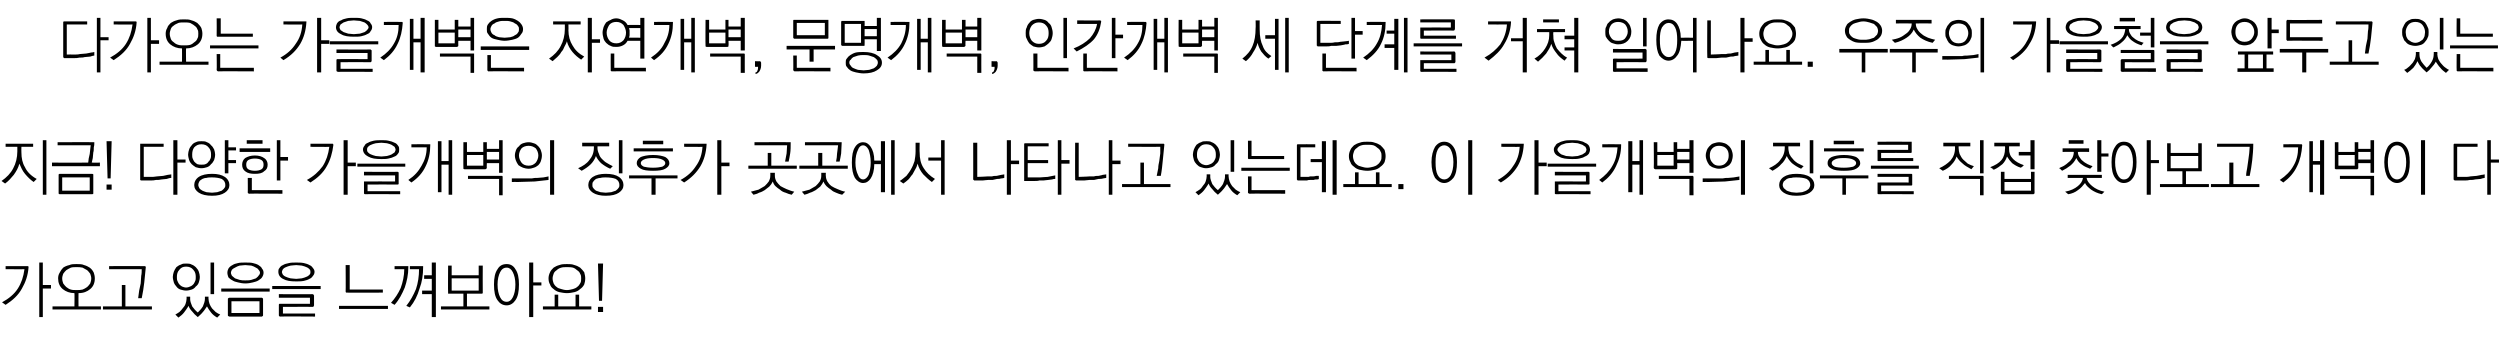 <?xml version="1.0" standalone="no"?>
<!DOCTYPE svg PUBLIC "-//W3C//DTD SVG 1.1//EN" "http://www.w3.org/Graphics/SVG/1.1/DTD/svg11.dtd">
<svg xmlns="http://www.w3.org/2000/svg" version="1.1" width="490.4px" height="67.8px" viewBox="0 -3 490.4 67.8" style="top:-3px">
  <desc>, ,</desc>
  <defs/>
  <g id="Polygon64111">
    <path d="M 5.4 49.2 C 5.4 49.2 5.5 49.2 5.5 49.2 C 5.6 49.3 5.6 49.3 5.6 49.4 C 5.5 51 5 52.4 4.3 53.6 C 3.6 54.9 2.5 55.9 1.1 56.8 C 1.1 56.8 0.4 56.3 0.4 56.3 C 1.7 55.6 2.8 54.7 3.5 53.6 C 4.2 52.5 4.6 51.3 4.8 49.8 C 4.78 49.84 1.1 49.8 1.1 49.8 L 1.1 49.2 C 1.1 49.2 5.37 49.19 5.4 49.2 Z M 7.7 48.5 L 8.4 48.5 L 8.4 52.9 L 10 52.9 L 10 53.6 L 8.4 53.6 L 8.4 59.2 L 7.7 59.2 L 7.7 48.5 Z M 15 48.8 C 15.6 48.8 16.1 48.8 16.5 49 C 16.9 49.1 17.3 49.3 17.6 49.5 C 18 49.8 18.2 50.1 18.4 50.5 C 18.5 50.8 18.6 51.2 18.6 51.6 C 18.6 52.5 18.3 53.2 17.7 53.7 C 17.1 54.2 16.4 54.5 15.4 54.5 C 15.38 54.52 15.4 57.1 15.4 57.1 L 19.8 57.1 L 19.8 57.7 L 10.3 57.7 L 10.3 57.1 L 14.6 57.1 C 14.6 57.1 14.64 54.52 14.6 54.5 C 13.7 54.5 12.9 54.2 12.3 53.7 C 11.7 53.2 11.4 52.5 11.4 51.6 C 11.4 51.2 11.5 50.8 11.7 50.5 C 11.9 50.1 12.1 49.8 12.4 49.5 C 12.7 49.3 13.1 49.1 13.6 49 C 14 48.8 14.5 48.8 15 48.8 Z M 15 49.4 C 14.6 49.4 14.2 49.4 13.9 49.5 C 13.5 49.7 13.3 49.8 13 50 C 12.8 50.2 12.6 50.4 12.4 50.7 C 12.3 51 12.2 51.3 12.2 51.6 C 12.2 52 12.3 52.3 12.4 52.6 C 12.6 52.9 12.8 53.1 13 53.3 C 13.3 53.5 13.5 53.7 13.9 53.8 C 14.2 53.9 14.6 53.9 15 53.9 C 15.5 53.9 15.8 53.9 16.2 53.8 C 16.5 53.7 16.8 53.5 17.1 53.3 C 17.3 53.1 17.5 52.9 17.7 52.6 C 17.8 52.3 17.9 52 17.9 51.6 C 17.9 51.3 17.8 51 17.7 50.7 C 17.5 50.4 17.3 50.2 17.1 50 C 16.8 49.8 16.5 49.7 16.2 49.5 C 15.8 49.4 15.5 49.4 15 49.4 Z M 28.3 49.2 C 28.4 49.2 28.5 49.2 28.5 49.2 C 28.5 49.3 28.6 49.3 28.6 49.4 C 28.5 50.4 28.4 51.4 28.3 52.4 C 28.2 53.4 28 54.5 27.8 55.5 C 27.8 55.5 27.1 55.5 27.1 55.5 C 27.2 55 27.2 54.5 27.3 54 C 27.4 53.5 27.5 53.1 27.6 52.6 C 27.6 52.1 27.7 51.6 27.7 51.1 C 27.8 50.7 27.8 50.2 27.8 49.8 C 27.81 49.81 21.4 49.8 21.4 49.8 L 21.4 49.2 C 21.4 49.2 28.33 49.18 28.3 49.2 Z M 23.9 52.9 L 24.6 52.9 L 24.6 57.1 L 29.8 57.1 L 29.8 57.7 L 20.2 57.7 L 20.2 57.1 L 23.9 57.1 L 23.9 52.9 Z M 36.5 48.7 C 36.9 48.7 37.3 48.7 37.6 48.9 C 37.9 49 38.2 49.2 38.4 49.4 C 38.7 49.7 38.9 50 39 50.3 C 39.1 50.6 39.2 51 39.2 51.3 C 39.2 51.7 39.1 52.1 39 52.4 C 38.9 52.7 38.7 53 38.4 53.2 C 38.2 53.5 37.9 53.7 37.6 53.8 C 37.3 53.9 36.9 54 36.5 54 C 36.1 54 35.8 53.9 35.4 53.8 C 35.1 53.7 34.8 53.5 34.6 53.2 C 34.4 53 34.2 52.7 34.1 52.4 C 34 52 33.9 51.7 33.9 51.3 C 33.9 51 34 50.6 34.1 50.3 C 34.2 50 34.4 49.7 34.6 49.4 C 34.9 49.2 35.1 49 35.5 48.9 C 35.8 48.7 36.1 48.7 36.5 48.7 Z M 36.5 49.3 C 35.9 49.3 35.5 49.5 35.2 49.9 C 34.8 50.3 34.7 50.8 34.7 51.3 C 34.7 51.6 34.7 51.9 34.8 52.1 C 34.9 52.3 35 52.6 35.2 52.8 C 35.3 52.9 35.5 53.1 35.7 53.2 C 36 53.3 36.2 53.4 36.5 53.4 C 36.8 53.4 37.1 53.3 37.3 53.2 C 37.6 53.1 37.8 52.9 37.9 52.8 C 38.1 52.6 38.2 52.3 38.3 52.1 C 38.4 51.9 38.4 51.6 38.4 51.3 C 38.4 50.8 38.3 50.3 37.9 49.9 C 37.6 49.5 37.1 49.3 36.5 49.3 Z M 41.3 48.5 L 42 48.5 L 42 54.7 L 41.3 54.7 L 41.3 48.5 Z M 36.6 55.2 L 37.3 55.2 C 37.3 55.2 37.32 55.67 37.3 55.7 C 37.3 56.1 37.5 56.6 37.7 57.1 C 38 57.5 38.3 57.9 38.8 58.3 C 39.1 58 39.5 57.6 39.8 57.1 C 40 56.6 40.2 56.1 40.2 55.6 C 40.18 55.57 40.2 55.2 40.2 55.2 L 40.9 55.2 C 40.9 55.2 40.89 55.63 40.9 55.6 C 40.9 55.9 41 56.3 41.1 56.6 C 41.2 56.9 41.4 57.2 41.6 57.5 C 41.8 57.7 42.1 58 42.3 58.2 C 42.6 58.4 42.9 58.6 43.2 58.7 C 43.2 58.7 42.6 59.3 42.6 59.3 C 42.1 59 41.7 58.7 41.4 58.3 C 41.1 57.9 40.8 57.5 40.6 57.1 C 40.3 57.5 40.1 57.9 39.8 58.2 C 39.5 58.6 39.1 58.9 38.8 59.2 C 38.3 58.8 38 58.5 37.7 58.1 C 37.4 57.8 37.1 57.4 37 57 C 36.7 57.5 36.4 57.9 36.1 58.3 C 35.8 58.7 35.4 59 35 59.3 C 35 59.3 34.4 58.7 34.4 58.7 C 34.6 58.6 34.9 58.4 35.2 58.2 C 35.4 58 35.7 57.7 35.9 57.4 C 36.1 57.2 36.3 56.9 36.4 56.6 C 36.5 56.3 36.6 55.9 36.6 55.6 C 36.61 55.61 36.6 55.2 36.6 55.2 Z M 48.1 48.5 C 48.7 48.5 49.2 48.5 49.6 48.6 C 50 48.7 50.4 48.8 50.7 49 C 51 49.2 51.3 49.4 51.4 49.7 C 51.6 49.9 51.7 50.2 51.7 50.5 C 51.7 50.8 51.6 51.1 51.4 51.4 C 51.3 51.6 51 51.8 50.7 52 C 50.4 52.2 50 52.3 49.6 52.4 C 49.2 52.5 48.7 52.6 48.1 52.6 C 47.6 52.6 47.1 52.5 46.7 52.4 C 46.2 52.3 45.9 52.2 45.6 52 C 45.2 51.8 45 51.6 44.8 51.4 C 44.7 51.1 44.6 50.8 44.6 50.5 C 44.6 50.2 44.7 49.9 44.8 49.7 C 45 49.4 45.2 49.2 45.6 49 C 45.9 48.8 46.2 48.7 46.7 48.6 C 47.1 48.5 47.6 48.5 48.1 48.5 Z M 48.1 49 C 47.7 49 47.4 49.1 47 49.1 C 46.7 49.2 46.4 49.3 46.1 49.5 C 45.9 49.6 45.7 49.7 45.5 49.9 C 45.4 50.1 45.3 50.3 45.3 50.5 C 45.3 50.7 45.4 50.9 45.5 51.1 C 45.7 51.3 45.9 51.4 46.1 51.6 C 46.4 51.7 46.7 51.8 47 51.9 C 47.4 52 47.7 52 48.1 52 C 48.5 52 48.9 52 49.3 51.9 C 49.6 51.8 49.9 51.7 50.2 51.6 C 50.4 51.4 50.6 51.3 50.7 51.1 C 50.9 50.9 51 50.7 51 50.5 C 51 50.3 50.9 50.1 50.7 49.9 C 50.6 49.7 50.4 49.6 50.2 49.5 C 49.9 49.3 49.6 49.2 49.3 49.1 C 48.9 49.1 48.5 49 48.1 49 Z M 43.4 53.6 L 52.9 53.6 L 52.9 54.2 L 43.4 54.2 L 43.4 53.6 Z M 45.4 56.1 L 45.4 58.4 L 50.9 58.4 L 50.9 56.1 L 45.4 56.1 Z M 51.4 59.1 C 51.4 59.1 45 59.1 45 59.1 C 44.9 59.1 44.8 59 44.8 59 C 44.7 59 44.7 58.9 44.7 58.8 C 44.7 58.8 44.7 55.7 44.7 55.7 C 44.7 55.6 44.7 55.5 44.8 55.5 C 44.8 55.5 44.9 55.4 45 55.4 C 45 55.4 51.4 55.4 51.4 55.4 C 51.4 55.4 51.5 55.5 51.5 55.5 C 51.6 55.5 51.6 55.6 51.6 55.7 C 51.6 55.7 51.6 58.8 51.6 58.8 C 51.6 58.9 51.6 59 51.5 59 C 51.5 59 51.4 59.1 51.4 59.1 Z M 58.1 48.5 C 58.6 48.5 59.1 48.5 59.6 48.6 C 60 48.7 60.4 48.8 60.7 49 C 61 49.1 61.2 49.3 61.4 49.6 C 61.6 49.8 61.7 50.1 61.7 50.3 C 61.7 50.6 61.6 50.9 61.4 51.1 C 61.2 51.4 61 51.6 60.7 51.7 C 60.4 51.9 60 52 59.6 52.1 C 59.1 52.2 58.6 52.2 58.1 52.2 C 57 52.2 56.2 52.1 55.5 51.7 C 54.9 51.4 54.6 50.9 54.6 50.3 C 54.6 50.1 54.6 49.8 54.8 49.6 C 55 49.3 55.2 49.1 55.5 49 C 55.8 48.8 56.2 48.7 56.7 48.6 C 57.1 48.5 57.6 48.5 58.1 48.5 Z M 58.1 49 C 57.7 49 57.3 49.1 57 49.1 C 56.6 49.2 56.3 49.3 56.1 49.4 C 55.8 49.5 55.6 49.7 55.5 49.8 C 55.4 50 55.3 50.2 55.3 50.4 C 55.3 50.5 55.4 50.7 55.5 50.9 C 55.6 51 55.8 51.2 56.1 51.3 C 56.3 51.4 56.6 51.5 57 51.6 C 57.3 51.6 57.7 51.7 58.1 51.7 C 58.5 51.7 58.9 51.6 59.2 51.6 C 59.6 51.5 59.9 51.4 60.1 51.3 C 60.4 51.2 60.6 51 60.7 50.9 C 60.9 50.7 60.9 50.5 60.9 50.4 C 60.9 50.2 60.9 50 60.7 49.8 C 60.6 49.7 60.4 49.5 60.1 49.4 C 59.9 49.3 59.6 49.2 59.2 49.1 C 58.9 49.1 58.5 49 58.1 49 Z M 53.4 53.1 L 62.9 53.1 L 62.9 53.7 L 53.4 53.7 L 53.4 53.1 Z M 54.9 56.6 C 54.93 56.57 60.8 56.6 60.8 56.6 L 60.8 55.4 L 54.7 55.4 L 54.7 54.7 C 54.7 54.7 61.34 54.74 61.3 54.7 C 61.4 54.7 61.5 54.8 61.5 54.8 C 61.5 54.8 61.6 54.9 61.6 55 C 61.6 55 61.6 56.9 61.6 56.9 C 61.6 57 61.5 57.1 61.5 57.1 C 61.5 57.2 61.4 57.2 61.3 57.2 C 61.34 57.17 55.5 57.2 55.5 57.2 L 55.5 58.5 L 61.8 58.5 L 61.8 59.1 C 61.8 59.1 54.93 59.05 54.9 59.1 C 54.8 59.1 54.8 59 54.8 59 C 54.7 59 54.7 58.9 54.7 58.8 C 54.7 58.8 54.7 56.8 54.7 56.8 C 54.7 56.7 54.7 56.7 54.8 56.6 C 54.8 56.6 54.8 56.6 54.9 56.6 Z M 68.1 54.4 C 68 54.4 67.9 54.4 67.9 54.4 C 67.9 54.4 67.8 54.3 67.8 54.2 C 67.84 54.22 67.8 49 67.8 49 L 68.6 49 L 68.6 53.8 L 75.1 53.8 L 75.1 54.4 C 75.1 54.4 68.06 54.44 68.1 54.4 Z M 66.5 57 L 76.1 57 L 76.1 57.6 L 66.5 57.6 L 66.5 57 Z M 79.9 49.2 C 80 49.2 80 49.2 80.1 49.2 C 80.1 49.3 80.1 49.3 80.1 49.4 C 80.1 50.9 79.8 52.2 79.4 53.4 C 78.9 54.6 78.3 55.8 77.4 56.8 C 77.4 56.8 76.7 56.4 76.7 56.4 C 77.5 55.5 78.1 54.6 78.6 53.5 C 79 52.4 79.3 51.1 79.3 49.8 C 79.33 49.82 77.4 49.8 77.4 49.8 L 77.4 49.2 C 77.4 49.2 79.9 49.19 79.9 49.2 Z M 82.8 49.2 C 82.9 49.2 82.9 49.2 83 49.2 C 83 49.3 83 49.3 83 49.4 C 83 50.9 82.8 52.3 82.3 53.6 C 81.9 55 81.3 56.2 80.4 57.3 C 80.4 57.3 79.7 57 79.7 57 C 80.5 56 81.1 54.9 81.6 53.7 C 82 52.5 82.2 51.2 82.2 49.8 C 82.22 49.82 80.4 49.8 80.4 49.8 L 80.4 49.2 C 80.4 49.2 82.78 49.19 82.8 49.2 Z M 84.7 48.5 L 85.5 48.5 L 85.5 59.2 L 84.7 59.2 L 84.7 54.7 L 82.8 54.7 L 82.8 54 L 84.7 54 L 84.7 51.7 L 83.2 51.7 L 83.2 51 L 84.7 51 L 84.7 48.5 Z M 88.6 51.6 L 88.6 54 L 93.9 54 L 93.9 51.6 L 88.6 51.6 Z M 87.9 54.4 C 87.86 54.37 87.9 49.1 87.9 49.1 L 88.6 49.1 L 88.6 51 L 93.9 51 L 93.9 49.1 L 94.7 49.1 C 94.7 49.1 94.67 54.37 94.7 54.4 C 94.7 54.5 94.7 54.5 94.6 54.6 C 94.6 54.6 94.5 54.6 94.4 54.6 C 94.45 54.6 91.6 54.6 91.6 54.6 L 91.6 57.1 L 96 57.1 L 96 57.7 L 86.5 57.7 L 86.5 57.1 L 90.9 57.1 L 90.9 54.6 C 90.9 54.6 88.07 54.6 88.1 54.6 C 88 54.6 87.9 54.6 87.9 54.6 C 87.9 54.5 87.9 54.5 87.9 54.4 Z M 99.4 48.8 C 100.1 48.8 100.7 49.1 101.1 49.8 C 101.6 50.5 101.8 51.5 101.8 52.8 C 101.8 54.2 101.6 55.2 101.1 55.9 C 100.7 56.5 100.1 56.9 99.4 56.9 C 98.6 56.9 98 56.5 97.6 55.9 C 97.1 55.2 96.9 54.2 96.9 52.8 C 96.9 51.5 97.1 50.5 97.6 49.8 C 98 49.1 98.6 48.8 99.4 48.8 Z M 99.4 49.5 C 98.8 49.5 98.4 49.8 98.1 50.4 C 97.8 51 97.6 51.8 97.6 52.8 C 97.6 53.9 97.8 54.7 98.1 55.3 C 98.4 55.9 98.8 56.2 99.4 56.2 C 99.9 56.2 100.3 55.9 100.6 55.3 C 100.9 54.7 101.1 53.9 101.1 52.8 C 101.1 51.8 100.9 51 100.6 50.4 C 100.3 49.8 99.9 49.5 99.4 49.5 Z M 103.8 48.5 L 104.6 48.5 L 104.6 52.4 L 106.2 52.4 L 106.2 53 L 104.6 53 L 104.6 59.2 L 103.8 59.2 L 103.8 48.5 Z M 111.2 48.8 C 111.8 48.8 112.2 48.8 112.7 49 C 113.1 49.1 113.5 49.3 113.8 49.5 C 114.1 49.8 114.4 50.1 114.6 50.4 C 114.7 50.8 114.8 51.2 114.8 51.6 C 114.8 52.1 114.7 52.5 114.6 52.8 C 114.4 53.2 114.1 53.5 113.8 53.7 C 113.5 54 113.1 54.2 112.7 54.3 C 112.2 54.4 111.8 54.5 111.2 54.5 C 110.7 54.5 110.2 54.4 109.7 54.3 C 109.3 54.2 108.9 54 108.6 53.7 C 108.3 53.5 108 53.2 107.9 52.8 C 107.7 52.5 107.6 52.1 107.6 51.6 C 107.6 51.2 107.7 50.8 107.9 50.4 C 108 50.1 108.3 49.8 108.6 49.5 C 108.9 49.3 109.3 49.1 109.7 49 C 110.2 48.8 110.7 48.8 111.2 48.8 Z M 111.2 49.4 C 110.8 49.4 110.4 49.4 110.1 49.5 C 109.7 49.6 109.4 49.8 109.2 50 C 108.9 50.2 108.7 50.4 108.6 50.7 C 108.5 51 108.4 51.3 108.4 51.6 C 108.4 52 108.5 52.3 108.6 52.6 C 108.7 52.8 108.9 53.1 109.2 53.3 C 109.4 53.5 109.7 53.6 110.1 53.7 C 110.4 53.8 110.8 53.9 111.2 53.9 C 111.6 53.9 112 53.8 112.4 53.7 C 112.7 53.6 113 53.5 113.2 53.3 C 113.5 53.1 113.7 52.8 113.8 52.6 C 114 52.3 114 52 114 51.6 C 114 51.3 114 51 113.8 50.7 C 113.7 50.4 113.5 50.2 113.2 50 C 113 49.8 112.7 49.6 112.4 49.5 C 112 49.4 111.6 49.4 111.2 49.4 Z M 108.8 54.8 L 109.5 54.8 L 109.5 57.1 L 112.9 57.1 L 112.9 54.8 L 113.6 54.8 L 113.6 57.1 L 116 57.1 L 116 57.7 L 106.5 57.7 L 106.5 57.1 L 108.8 57.1 L 108.8 54.8 Z M 118.1 56 L 117.5 56 L 117.3 48.7 L 118.3 48.7 L 118.1 56 Z M 117.3 57.2 L 118.3 57.2 L 118.3 58.2 L 117.3 58.2 L 117.3 57.2 Z " stroke="none" fill="#000"/>
  </g>
  <g id="Polygon64110">
    <path d="M 1.1 25.2 L 6.5 25.2 L 6.5 25.8 L 4.2 25.8 C 4.2 25.8 4.17 26.92 4.2 26.9 C 4.2 28 4.4 29 4.9 29.8 C 5.3 30.7 6.1 31.5 7.2 32.1 C 7.2 32.1 6.6 32.7 6.6 32.7 C 6 32.3 5.4 31.7 4.9 31.1 C 4.4 30.5 4.1 29.8 3.8 29.1 C 3.6 29.9 3.2 30.6 2.7 31.3 C 2.2 31.9 1.7 32.5 1 33 C 1 33 0.3 32.5 0.3 32.5 C 1.3 31.8 2.1 31 2.6 30 C 3.1 29.1 3.4 27.9 3.4 26.7 C 3.41 26.68 3.4 25.8 3.4 25.8 L 1.1 25.8 L 1.1 25.2 Z M 8.4 24.5 L 9.1 24.5 L 9.1 35.2 L 8.4 35.2 L 8.4 24.5 Z M 18.3 24.9 C 18.4 24.9 18.4 24.9 18.5 24.9 C 18.5 25 18.5 25 18.5 25.1 C 18.5 25.3 18.5 25.6 18.4 25.9 C 18.4 26.3 18.4 26.6 18.3 26.9 C 18.3 27.3 18.2 27.6 18.2 28 C 18.1 28.3 18.1 28.6 18 28.9 C 18.02 28.92 19.6 28.9 19.6 28.9 L 19.6 29.6 L 10.2 29.6 L 10.2 28.9 C 10.2 28.9 17.31 28.92 17.3 28.9 C 17.3 28.7 17.4 28.4 17.4 28.1 C 17.5 27.8 17.5 27.5 17.6 27.2 C 17.6 26.9 17.7 26.6 17.7 26.3 C 17.7 26 17.8 25.7 17.8 25.5 C 17.77 25.5 11.3 25.5 11.3 25.5 L 11.3 24.9 C 11.3 24.9 18.29 24.86 18.3 24.9 Z M 12.2 31.8 L 12.2 34.4 L 17.6 34.4 L 17.6 31.8 L 12.2 31.8 Z M 18.1 35.1 C 18.1 35.1 11.7 35.1 11.7 35.1 C 11.6 35.1 11.6 35 11.5 35 C 11.5 35 11.5 34.9 11.5 34.8 C 11.5 34.8 11.5 31.4 11.5 31.4 C 11.5 31.3 11.5 31.2 11.5 31.2 C 11.6 31.2 11.6 31.1 11.7 31.1 C 11.7 31.1 18.1 31.1 18.1 31.1 C 18.2 31.1 18.3 31.2 18.3 31.2 C 18.3 31.2 18.3 31.3 18.3 31.4 C 18.3 31.4 18.3 34.8 18.3 34.8 C 18.3 34.9 18.3 35 18.3 35 C 18.3 35 18.2 35.1 18.1 35.1 Z M 21.7 32 L 21.1 32 L 20.9 24.7 L 21.9 24.7 L 21.7 32 Z M 20.9 33.2 L 21.9 33.2 L 21.9 34.2 L 20.9 34.2 L 20.9 33.2 Z M 27.7 32.4 C 27.6 32.4 27.5 32.3 27.5 32.3 C 27.5 32.3 27.5 32.2 27.5 32.1 C 27.5 32.1 27.5 25.4 27.5 25.4 C 27.5 25.3 27.5 25.3 27.5 25.2 C 27.5 25.2 27.6 25.2 27.7 25.2 C 27.67 25.18 32.1 25.2 32.1 25.2 L 32.1 25.8 L 28.2 25.8 L 28.2 31.7 C 28.2 31.7 29.5 31.67 29.5 31.7 C 29.9 31.7 30.3 31.7 30.8 31.6 C 31.2 31.6 31.6 31.5 32 31.5 C 32.3 31.4 32.6 31.4 32.9 31.3 C 33.2 31.3 33.4 31.2 33.6 31.2 C 33.6 31.2 33.6 31.9 33.6 31.9 C 33.3 31.9 33 32 32.7 32.1 C 32.4 32.1 32 32.2 31.7 32.2 C 31.3 32.3 31 32.3 30.6 32.3 C 30.2 32.4 29.9 32.4 29.6 32.4 C 29.6 32.4 27.7 32.4 27.7 32.4 Z M 34 24.5 L 34.8 24.5 L 34.8 28.3 L 36.4 28.3 L 36.4 28.9 L 34.8 28.9 L 34.8 35.2 L 34 35.2 L 34 24.5 Z M 39.5 24.7 C 39.9 24.7 40.3 24.7 40.6 24.9 C 40.9 25 41.2 25.2 41.4 25.5 C 41.7 25.7 41.8 26 42 26.3 C 42.1 26.6 42.2 27 42.2 27.3 C 42.2 27.7 42.1 28.1 42 28.4 C 41.8 28.7 41.7 29 41.4 29.2 C 41.2 29.5 40.9 29.7 40.6 29.8 C 40.3 29.9 39.9 30 39.5 30 C 39.1 30 38.8 29.9 38.4 29.8 C 38.1 29.6 37.8 29.4 37.6 29.2 C 37.4 29 37.2 28.7 37.1 28.4 C 37 28 36.9 27.7 36.9 27.3 C 36.9 27 37 26.6 37.1 26.3 C 37.2 26 37.4 25.7 37.6 25.5 C 37.8 25.2 38.1 25 38.4 24.9 C 38.8 24.7 39.1 24.7 39.5 24.7 Z M 39.5 25.3 C 38.9 25.3 38.5 25.5 38.1 25.9 C 37.8 26.3 37.7 26.8 37.7 27.3 C 37.7 27.6 37.7 27.9 37.8 28.1 C 37.9 28.3 38 28.6 38.1 28.7 C 38.3 28.9 38.5 29.1 38.7 29.2 C 39 29.3 39.2 29.3 39.5 29.3 C 39.8 29.3 40.1 29.3 40.3 29.2 C 40.6 29.1 40.8 28.9 40.9 28.7 C 41.1 28.6 41.2 28.3 41.3 28.1 C 41.4 27.9 41.4 27.6 41.4 27.3 C 41.4 26.8 41.3 26.3 40.9 25.9 C 40.6 25.5 40.1 25.3 39.5 25.3 Z M 44.1 24.5 L 44.8 24.5 L 44.8 25.9 L 46.3 25.9 L 46.3 26.5 L 44.8 26.5 L 44.8 28.4 L 46.3 28.4 L 46.3 29 L 44.8 29 L 44.8 31 L 44.1 31 L 44.1 24.5 Z M 41.6 31.1 C 42.7 31.1 43.5 31.3 44.1 31.7 C 44.7 32.1 45 32.7 45 33.3 C 45 33.9 44.7 34.4 44.1 34.8 C 43.5 35.2 42.7 35.4 41.6 35.4 C 40.5 35.4 39.6 35.2 39 34.8 C 38.4 34.4 38.1 33.9 38.1 33.3 C 38.1 32.7 38.4 32.1 39 31.7 C 39.6 31.3 40.5 31.1 41.6 31.1 Z M 41.6 31.8 C 41.2 31.8 40.8 31.8 40.5 31.9 C 40.2 31.9 39.9 32 39.7 32.1 C 39.4 32.3 39.2 32.4 39.1 32.6 C 39 32.8 38.9 33 38.9 33.3 C 38.9 33.5 39 33.7 39.1 33.9 C 39.2 34.1 39.4 34.2 39.7 34.4 C 39.9 34.5 40.2 34.6 40.5 34.7 C 40.8 34.7 41.2 34.8 41.6 34.8 C 41.9 34.8 42.3 34.7 42.6 34.7 C 42.9 34.6 43.2 34.5 43.5 34.4 C 43.7 34.2 43.9 34.1 44 33.9 C 44.2 33.7 44.2 33.5 44.2 33.3 C 44.2 32.8 44 32.4 43.5 32.1 C 43 31.9 42.3 31.8 41.6 31.8 Z M 48.4 24.5 L 51.5 24.5 L 51.5 25.2 L 48.4 25.2 L 48.4 24.5 Z M 47 26.1 L 53 26.1 L 53 26.8 L 47 26.8 L 47 26.1 Z M 47.5 29.3 C 47.5 28.8 47.7 28.3 48.1 28 C 48.6 27.7 49.2 27.5 50 27.5 C 50.8 27.5 51.4 27.7 51.8 28 C 52.3 28.3 52.5 28.8 52.5 29.3 C 52.5 29.9 52.3 30.3 51.8 30.6 C 51.4 31 50.8 31.1 50 31.1 C 49.2 31.1 48.6 31 48.1 30.6 C 47.7 30.3 47.5 29.9 47.5 29.3 Z M 51.7 29.3 C 51.7 28.9 51.6 28.6 51.3 28.4 C 51 28.2 50.5 28.1 50 28.1 C 49.5 28.1 49 28.2 48.7 28.4 C 48.4 28.6 48.3 28.9 48.3 29.3 C 48.3 29.7 48.4 30 48.7 30.2 C 49 30.4 49.5 30.5 50 30.5 C 50.5 30.5 51 30.4 51.3 30.2 C 51.6 30 51.7 29.7 51.7 29.3 Z M 54.3 24.5 L 55 24.5 L 55 27.8 L 56.5 27.8 L 56.5 28.5 L 55 28.5 L 55 32.4 L 54.3 32.4 L 54.3 24.5 Z M 48.8 35 C 48.8 35 48.7 34.9 48.7 34.9 C 48.6 34.9 48.6 34.8 48.6 34.7 C 48.63 34.73 48.6 31.9 48.6 31.9 L 49.4 31.9 L 49.4 34.3 L 55.4 34.3 L 55.4 35 C 55.4 35 48.85 34.96 48.8 35 Z M 65.1 25.2 C 65.2 25.2 65.3 25.2 65.3 25.2 C 65.3 25.3 65.4 25.3 65.4 25.4 C 65.2 27 64.8 28.4 64.1 29.6 C 63.4 30.9 62.3 31.9 60.9 32.8 C 60.9 32.8 60.2 32.3 60.2 32.3 C 61.5 31.6 62.5 30.7 63.3 29.6 C 64 28.5 64.4 27.3 64.6 25.8 C 64.55 25.84 60.9 25.8 60.9 25.8 L 60.9 25.2 C 60.9 25.2 65.14 25.19 65.1 25.2 Z M 67.4 24.5 L 68.2 24.5 L 68.2 28.9 L 69.8 28.9 L 69.8 29.6 L 68.2 29.6 L 68.2 35.2 L 67.4 35.2 L 67.4 24.5 Z M 74.8 24.5 C 75.3 24.5 75.8 24.5 76.2 24.6 C 76.7 24.7 77 24.8 77.4 25 C 77.7 25.1 77.9 25.3 78.1 25.6 C 78.3 25.8 78.3 26.1 78.3 26.3 C 78.3 26.6 78.3 26.9 78.1 27.1 C 77.9 27.4 77.7 27.6 77.4 27.7 C 77 27.9 76.7 28 76.2 28.1 C 75.8 28.2 75.3 28.2 74.8 28.2 C 73.7 28.2 72.9 28.1 72.2 27.7 C 71.6 27.4 71.2 26.9 71.2 26.3 C 71.2 26.1 71.3 25.8 71.5 25.6 C 71.6 25.3 71.9 25.1 72.2 25 C 72.5 24.8 72.9 24.7 73.3 24.6 C 73.8 24.5 74.3 24.5 74.8 24.5 Z M 74.8 25 C 74.4 25 74 25.1 73.7 25.1 C 73.3 25.2 73 25.3 72.8 25.4 C 72.5 25.5 72.3 25.7 72.2 25.8 C 72 26 72 26.2 72 26.4 C 72 26.5 72 26.7 72.2 26.9 C 72.3 27 72.5 27.2 72.8 27.3 C 73 27.4 73.3 27.5 73.7 27.6 C 74 27.6 74.4 27.7 74.8 27.7 C 75.2 27.7 75.6 27.6 75.9 27.6 C 76.3 27.5 76.6 27.4 76.8 27.3 C 77 27.2 77.2 27 77.4 26.9 C 77.5 26.7 77.6 26.5 77.6 26.4 C 77.6 26.2 77.5 26 77.4 25.8 C 77.2 25.7 77 25.5 76.8 25.4 C 76.6 25.3 76.3 25.2 75.9 25.1 C 75.6 25.1 75.2 25 74.8 25 Z M 70.1 29.1 L 79.5 29.1 L 79.5 29.7 L 70.1 29.7 L 70.1 29.1 Z M 71.6 32.6 C 71.6 32.57 77.5 32.6 77.5 32.6 L 77.5 31.4 L 71.4 31.4 L 71.4 30.7 C 71.4 30.7 78.01 30.74 78 30.7 C 78.1 30.7 78.1 30.8 78.2 30.8 C 78.2 30.8 78.2 30.9 78.2 31 C 78.2 31 78.2 32.9 78.2 32.9 C 78.2 33 78.2 33.1 78.2 33.1 C 78.1 33.2 78.1 33.2 78 33.2 C 78.01 33.17 72.1 33.2 72.1 33.2 L 72.1 34.5 L 78.5 34.5 L 78.5 35.1 C 78.5 35.1 71.6 35.05 71.6 35.1 C 71.5 35.1 71.5 35 71.4 35 C 71.4 35 71.4 34.9 71.4 34.8 C 71.4 34.8 71.4 32.8 71.4 32.8 C 71.4 32.7 71.4 32.7 71.4 32.6 C 71.5 32.6 71.5 32.6 71.6 32.6 Z M 84.2 25.3 C 84.3 25.3 84.3 25.3 84.4 25.3 C 84.4 25.4 84.4 25.4 84.4 25.5 C 84.4 27 84.1 28.4 83.5 29.6 C 82.9 30.9 82 31.9 80.7 32.8 C 80.7 32.8 80.1 32.3 80.1 32.3 C 81.3 31.5 82.1 30.6 82.7 29.5 C 83.3 28.5 83.7 27.3 83.7 25.9 C 83.7 25.91 80.7 25.9 80.7 25.9 L 80.7 25.3 C 80.7 25.3 84.21 25.27 84.2 25.3 Z M 85.9 24.7 L 86.6 24.7 L 86.6 28.6 L 88 28.6 L 88 24.5 L 88.7 24.5 L 88.7 35.2 L 88 35.2 L 88 29.3 L 86.6 29.3 L 86.6 34.7 L 85.9 34.7 L 85.9 24.7 Z M 91.6 27.4 L 91.6 29.5 L 94.8 29.5 L 94.8 27.4 L 91.6 27.4 Z M 95.5 29.9 C 95.5 30 95.4 30.1 95.4 30.1 C 95.4 30.1 95.3 30.2 95.2 30.2 C 95.2 30.2 91.1 30.2 91.1 30.2 C 91 30.2 90.9 30.1 90.9 30.1 C 90.9 30.1 90.9 30 90.9 29.9 C 90.87 29.93 90.9 24.9 90.9 24.9 L 91.6 24.9 L 91.6 26.8 L 94.8 26.8 L 94.8 24.9 L 95.5 24.9 L 95.5 26.2 L 97.9 26.2 L 97.9 24.5 L 98.6 24.5 L 98.6 30.9 L 97.9 30.9 L 97.9 29 L 95.5 29 C 95.5 29 95.46 29.93 95.5 29.9 Z M 95.5 26.8 L 95.5 28.3 L 97.9 28.3 L 97.9 26.8 L 95.5 26.8 Z M 98.4 31.5 C 98.4 31.5 98.5 31.5 98.5 31.5 C 98.6 31.6 98.6 31.6 98.6 31.7 C 98.59 31.72 98.6 35.3 98.6 35.3 L 97.9 35.3 L 97.9 32.1 L 91.8 32.1 L 91.8 31.5 C 91.8 31.5 98.37 31.49 98.4 31.5 Z M 103.7 24.9 C 104.1 24.9 104.4 25 104.7 25.1 C 105.1 25.2 105.3 25.4 105.6 25.7 C 105.8 25.9 106 26.2 106.1 26.5 C 106.2 26.8 106.3 27.1 106.3 27.5 C 106.3 27.9 106.2 28.3 106.1 28.6 C 106 28.9 105.8 29.2 105.6 29.4 C 105.3 29.6 105.1 29.8 104.7 29.9 C 104.4 30 104.1 30.1 103.7 30.1 C 103.3 30.1 102.9 30 102.6 29.9 C 102.3 29.8 102 29.6 101.7 29.4 C 101.5 29.1 101.3 28.8 101.2 28.5 C 101.1 28.2 101 27.9 101 27.5 C 101 27.1 101.1 26.8 101.2 26.5 C 101.3 26.2 101.5 25.9 101.8 25.7 C 102 25.4 102.3 25.2 102.6 25.1 C 102.9 25 103.3 24.9 103.7 24.9 Z M 103.7 25.6 C 103.1 25.6 102.6 25.8 102.3 26.1 C 102 26.5 101.8 27 101.8 27.5 C 101.8 28 102 28.5 102.3 28.9 C 102.6 29.3 103.1 29.5 103.7 29.5 C 104.3 29.5 104.7 29.3 105.1 28.9 C 105.4 28.5 105.6 28 105.6 27.5 C 105.6 27 105.4 26.5 105.1 26.1 C 104.7 25.8 104.3 25.6 103.7 25.6 Z M 100.4 32 C 100.4 32 103.55 31.98 103.5 32 C 103.7 32 104 32 104.3 32 C 104.7 31.9 105 31.9 105.4 31.9 C 105.8 31.9 106.2 31.8 106.6 31.8 C 107 31.7 107.3 31.7 107.6 31.6 C 107.6 31.6 107.6 32.3 107.6 32.3 C 106.8 32.4 105.9 32.5 104.9 32.6 C 103.8 32.6 102.7 32.7 101.6 32.7 C 101.59 32.68 100.4 32.7 100.4 32.7 L 100.4 32 Z M 107.9 24.5 L 108.7 24.5 L 108.7 35.2 L 107.9 35.2 L 107.9 24.5 Z M 114.2 25 L 119.5 25 L 119.5 25.7 L 117.2 25.7 C 117.2 25.7 117.24 25.96 117.2 26 C 117.2 26.4 117.3 26.8 117.5 27.2 C 117.6 27.6 117.8 27.9 118.1 28.2 C 118.4 28.5 118.7 28.8 119.1 29 C 119.4 29.2 119.8 29.4 120.2 29.6 C 120.2 29.6 119.7 30.1 119.7 30.1 C 119 29.8 118.4 29.4 117.9 29 C 117.5 28.6 117.1 28.1 116.9 27.6 C 116.7 28.2 116.3 28.8 115.9 29.2 C 115.4 29.7 114.8 30.1 114.1 30.5 C 114.1 30.5 113.4 30 113.4 30 C 114.3 29.6 115.1 29.1 115.6 28.4 C 116.2 27.7 116.5 26.9 116.5 25.9 C 116.5 25.93 116.5 25.7 116.5 25.7 L 114.2 25.7 L 114.2 25 Z M 121.4 24.5 L 122.1 24.5 L 122.1 31 L 121.4 31 L 121.4 24.5 Z M 118.8 31.1 C 120 31.1 120.8 31.3 121.4 31.7 C 122 32.1 122.3 32.7 122.3 33.3 C 122.3 33.9 122 34.4 121.4 34.8 C 120.8 35.2 120 35.4 118.8 35.4 C 117.8 35.4 116.9 35.2 116.3 34.8 C 115.7 34.4 115.4 33.9 115.4 33.3 C 115.4 32.7 115.7 32.1 116.3 31.7 C 116.9 31.3 117.8 31.1 118.8 31.1 Z M 118.8 31.8 C 118.5 31.8 118.1 31.8 117.8 31.9 C 117.5 31.9 117.2 32 116.9 32.1 C 116.7 32.3 116.5 32.4 116.4 32.6 C 116.2 32.8 116.2 33 116.2 33.3 C 116.2 33.5 116.2 33.7 116.4 33.9 C 116.5 34.1 116.7 34.2 116.9 34.4 C 117.2 34.5 117.5 34.6 117.8 34.7 C 118.1 34.7 118.5 34.8 118.8 34.8 C 119.2 34.8 119.6 34.7 119.9 34.7 C 120.2 34.6 120.5 34.5 120.8 34.4 C 121 34.2 121.2 34.1 121.3 33.9 C 121.5 33.7 121.5 33.5 121.5 33.3 C 121.5 32.8 121.3 32.4 120.8 32.1 C 120.3 31.9 119.6 31.8 118.8 31.8 Z M 124.3 26.1 L 132 26.1 L 132 26.7 L 124.3 26.7 L 124.3 26.1 Z M 126.1 24.6 L 130.1 24.6 L 130.1 25.3 L 126.1 25.3 L 126.1 24.6 Z M 128.1 27.4 C 129.2 27.4 130 27.6 130.5 27.8 C 131 28.1 131.3 28.5 131.3 29 C 131.3 29.5 131 29.8 130.5 30.1 C 130 30.4 129.2 30.5 128.1 30.5 C 127 30.5 126.2 30.4 125.7 30.1 C 125.2 29.8 124.9 29.5 124.9 29 C 124.9 28.5 125.2 28.1 125.7 27.8 C 126.2 27.6 127 27.4 128.1 27.4 Z M 128.1 28 C 127.3 28 126.7 28.1 126.3 28.3 C 125.9 28.5 125.7 28.7 125.7 29 C 125.7 29.3 125.9 29.5 126.3 29.7 C 126.7 29.8 127.3 29.9 128.1 29.9 C 128.9 29.9 129.5 29.8 129.9 29.7 C 130.3 29.5 130.5 29.3 130.5 29 C 130.5 28.7 130.3 28.5 129.9 28.3 C 129.5 28.1 128.9 28 128.1 28 Z M 123.4 31.4 L 132.9 31.4 L 132.9 32 L 128.6 32 L 128.6 35.2 L 127.8 35.2 L 127.8 32 L 123.4 32 L 123.4 31.4 Z M 138.4 25.2 C 138.5 25.2 138.6 25.2 138.6 25.2 C 138.6 25.3 138.6 25.3 138.6 25.4 C 138.5 27 138.1 28.4 137.4 29.6 C 136.6 30.9 135.6 31.9 134.2 32.8 C 134.2 32.8 133.5 32.3 133.5 32.3 C 134.8 31.6 135.8 30.7 136.5 29.6 C 137.3 28.5 137.7 27.3 137.8 25.8 C 137.85 25.84 134.2 25.8 134.2 25.8 L 134.2 25.2 C 134.2 25.2 138.43 25.19 138.4 25.2 Z M 140.7 24.5 L 141.5 24.5 L 141.5 28.9 L 143.1 28.9 L 143.1 29.6 L 141.5 29.6 L 141.5 35.2 L 140.7 35.2 L 140.7 24.5 Z M 154.9 24.9 C 155 24.9 155 24.9 155.1 24.9 C 155.1 25 155.1 25 155.1 25.1 C 155.1 25.8 155.1 26.5 155 27.1 C 154.9 27.7 154.8 28.3 154.7 28.7 C 154.7 28.7 154 28.7 154 28.7 C 154.1 28.2 154.2 27.6 154.3 27.1 C 154.3 26.6 154.4 26.1 154.4 25.5 C 154.4 25.5 148 25.5 148 25.5 L 148 24.9 C 148 24.9 154.92 24.86 154.9 24.9 Z M 150.6 27 L 151.3 27 L 151.3 29.5 L 156.3 29.5 L 156.3 30.1 L 146.8 30.1 L 146.8 29.5 L 150.6 29.5 L 150.6 27 Z M 151.1 30.9 L 152 30.9 C 152 30.9 151.98 31.5 152 31.5 C 152 31.9 152.1 32.2 152.3 32.6 C 152.5 32.9 152.8 33.2 153.1 33.5 C 153.4 33.7 153.9 33.9 154.3 34.1 C 154.8 34.3 155.3 34.5 155.8 34.6 C 155.8 34.6 155.3 35.2 155.3 35.2 C 154.9 35.1 154.5 35 154.1 34.8 C 153.7 34.7 153.3 34.5 153 34.2 C 152.7 34 152.4 33.8 152.1 33.5 C 151.9 33.3 151.7 33 151.6 32.6 C 151.4 33 151.2 33.3 150.9 33.6 C 150.6 33.8 150.3 34.1 150 34.3 C 149.7 34.5 149.3 34.7 148.9 34.8 C 148.6 35 148.2 35.1 147.8 35.2 C 147.8 35.2 147.3 34.6 147.3 34.6 C 147.8 34.5 148.3 34.3 148.8 34.2 C 149.2 34 149.6 33.7 150 33.5 C 150.3 33.2 150.6 32.9 150.8 32.6 C 151 32.2 151.1 31.9 151.1 31.5 C 151.13 31.5 151.1 30.9 151.1 30.9 Z M 164.9 24.9 C 165 24.9 165 24.9 165.1 24.9 C 165.1 25 165.1 25 165.1 25.1 C 165.1 25.8 165 26.5 165 27.1 C 164.9 27.7 164.8 28.3 164.7 28.7 C 164.7 28.7 164 28.7 164 28.7 C 164.1 28.2 164.2 27.6 164.2 27.1 C 164.3 26.6 164.3 26.1 164.4 25.5 C 164.38 25.5 157.9 25.5 157.9 25.5 L 157.9 24.9 C 157.9 24.9 164.89 24.86 164.9 24.9 Z M 160.5 27 L 161.3 27 L 161.3 29.5 L 166.3 29.5 L 166.3 30.1 L 156.8 30.1 L 156.8 29.5 L 160.5 29.5 L 160.5 27 Z M 161.1 30.9 L 162 30.9 C 162 30.9 161.96 31.5 162 31.5 C 162 31.9 162.1 32.2 162.3 32.6 C 162.5 32.9 162.7 33.2 163.1 33.5 C 163.4 33.7 163.8 33.9 164.3 34.1 C 164.8 34.3 165.2 34.5 165.8 34.6 C 165.8 34.6 165.2 35.2 165.2 35.2 C 164.8 35.1 164.4 35 164 34.8 C 163.7 34.7 163.3 34.5 163 34.2 C 162.7 34 162.4 33.8 162.1 33.5 C 161.9 33.3 161.7 33 161.5 32.6 C 161.4 33 161.1 33.3 160.9 33.6 C 160.6 33.8 160.3 34.1 160 34.3 C 159.6 34.5 159.3 34.7 158.9 34.8 C 158.5 35 158.2 35.1 157.8 35.2 C 157.8 35.2 157.3 34.6 157.3 34.6 C 157.8 34.5 158.3 34.3 158.8 34.2 C 159.2 34 159.6 33.7 160 33.5 C 160.3 33.2 160.6 32.9 160.8 32.6 C 161 32.2 161.1 31.9 161.1 31.5 C 161.11 31.5 161.1 30.9 161.1 30.9 Z M 169.3 24.9 C 169.9 24.9 170.4 25.2 170.8 25.8 C 171.2 26.4 171.5 27.3 171.5 28.5 C 171.5 28.5 172.8 28.5 172.8 28.5 L 172.8 24.7 L 173.6 24.7 L 173.6 34.7 L 172.8 34.7 L 172.8 29.2 C 172.8 29.2 171.5 29.2 171.5 29.2 C 171.5 30.4 171.2 31.4 170.8 32 C 170.4 32.6 169.9 32.9 169.3 32.9 C 168.7 32.9 168.1 32.5 167.7 31.9 C 167.3 31.2 167.1 30.2 167.1 28.9 C 167.1 27.5 167.3 26.5 167.7 25.9 C 168.1 25.2 168.7 24.9 169.3 24.9 Z M 169.3 25.5 C 168.9 25.5 168.5 25.8 168.3 26.4 C 168 27 167.8 27.8 167.8 28.9 C 167.8 29.9 168 30.7 168.3 31.3 C 168.5 31.9 168.9 32.2 169.3 32.2 C 169.7 32.2 170.1 31.9 170.4 31.3 C 170.6 30.7 170.8 29.9 170.8 28.9 C 170.8 27.8 170.6 27 170.4 26.4 C 170.1 25.8 169.7 25.5 169.3 25.5 Z M 174.8 24.5 L 175.5 24.5 L 175.5 35.2 L 174.8 35.2 L 174.8 24.5 Z M 179.6 25 L 180.4 25 C 180.4 25 180.36 26.92 180.4 26.9 C 180.4 28.1 180.6 29.1 181.2 30 C 181.7 30.8 182.4 31.5 183.4 32.1 C 183.4 32.1 182.8 32.7 182.8 32.7 C 182.2 32.3 181.6 31.7 181.1 31.2 C 180.6 30.6 180.2 29.9 180 29.1 C 179.9 29.4 179.8 29.8 179.6 30.1 C 179.4 30.5 179.2 30.8 179 31.2 C 178.7 31.5 178.5 31.9 178.2 32.2 C 177.9 32.5 177.6 32.7 177.2 33 C 177.2 33 176.5 32.5 176.5 32.5 C 177 32.2 177.4 31.8 177.8 31.5 C 178.1 31.1 178.5 30.6 178.7 30.2 C 179 29.7 179.2 29.2 179.4 28.6 C 179.5 28 179.6 27.4 179.6 26.7 C 179.61 26.68 179.6 25 179.6 25 Z M 184.6 24.5 L 185.3 24.5 L 185.3 35.2 L 184.6 35.2 L 184.6 28.5 L 182.1 28.5 L 182.1 27.9 L 184.6 27.9 L 184.6 24.5 Z M 190.9 32.1 C 190.92 32.14 190.9 25 190.9 25 L 191.7 25 L 191.7 31.7 C 191.7 31.7 193.8 31.63 193.8 31.6 C 194 31.6 194.3 31.6 194.6 31.6 C 194.9 31.5 195.2 31.5 195.5 31.5 C 195.8 31.4 196.1 31.4 196.4 31.3 C 196.6 31.3 196.9 31.2 197 31.2 C 197 31.2 197 31.9 197 31.9 C 196.9 31.9 196.7 32 196.4 32 C 196.1 32.1 195.9 32.1 195.6 32.1 C 195.3 32.2 195 32.2 194.7 32.3 C 194.3 32.3 194 32.3 193.8 32.3 C 193.4 32.3 193.1 32.4 192.8 32.4 C 192.5 32.4 192.2 32.4 192 32.4 C 191.7 32.4 191.5 32.4 191.4 32.4 C 191.2 32.4 191.2 32.4 191.1 32.4 C 191.1 32.4 191 32.3 191 32.3 C 190.9 32.3 190.9 32.2 190.9 32.1 Z M 197.5 24.5 L 198.3 24.5 L 198.3 28.5 L 199.9 28.5 L 199.9 29.2 L 198.3 29.2 L 198.3 35.2 L 197.5 35.2 L 197.5 24.5 Z M 201.1 25.1 C 201.1 25.09 205.7 25.1 205.7 25.1 L 205.7 25.7 L 201.6 25.7 L 201.6 28.4 L 205.6 28.4 L 205.6 29 L 201.6 29 C 201.6 29 201.59 31.84 201.6 31.8 C 201.6 31.8 201.7 31.8 201.8 31.8 C 202 31.8 202.2 31.8 202.4 31.8 C 202.6 31.8 202.9 31.8 203.2 31.8 C 203.4 31.8 203.7 31.8 204 31.8 C 204.4 31.8 204.9 31.7 205.5 31.7 C 206 31.6 206.5 31.5 207 31.4 C 207 31.4 207 32.1 207 32.1 C 206.9 32.1 206.6 32.1 206.4 32.2 C 206.1 32.2 205.9 32.3 205.6 32.3 C 205.3 32.3 205 32.4 204.7 32.4 C 204.4 32.4 204.2 32.4 203.9 32.4 C 203.6 32.5 203.3 32.5 203 32.5 C 202.7 32.5 202.4 32.5 202.1 32.5 C 201.8 32.5 201.6 32.5 201.4 32.5 C 201.2 32.5 201.1 32.5 201.1 32.5 C 201 32.5 201 32.5 200.9 32.5 C 200.9 32.4 200.9 32.4 200.9 32.3 C 200.9 32.3 200.9 25.3 200.9 25.3 C 200.9 25.2 200.9 25.2 200.9 25.2 C 201 25.1 201 25.1 201.1 25.1 Z M 207.5 24.5 L 208.2 24.5 L 208.2 28.4 L 209.8 28.4 L 209.8 29.1 L 208.2 29.1 L 208.2 35.2 L 207.5 35.2 L 207.5 24.5 Z M 210.9 32.1 C 210.87 32.14 210.9 25 210.9 25 L 211.6 25 L 211.6 31.7 C 211.6 31.7 213.75 31.63 213.7 31.6 C 214 31.6 214.3 31.6 214.6 31.6 C 214.9 31.5 215.2 31.5 215.5 31.5 C 215.8 31.4 216.1 31.4 216.3 31.3 C 216.6 31.3 216.8 31.2 217 31.2 C 217 31.2 217 31.9 217 31.9 C 216.8 31.9 216.6 32 216.4 32 C 216.1 32.1 215.8 32.1 215.5 32.1 C 215.2 32.2 214.9 32.2 214.6 32.3 C 214.3 32.3 214 32.3 213.7 32.3 C 213.4 32.3 213 32.4 212.7 32.4 C 212.4 32.4 212.1 32.4 211.9 32.4 C 211.7 32.4 211.5 32.4 211.3 32.4 C 211.2 32.4 211.1 32.4 211.1 32.4 C 211 32.4 211 32.3 210.9 32.3 C 210.9 32.3 210.9 32.2 210.9 32.1 Z M 217.5 24.5 L 218.2 24.5 L 218.2 28.5 L 219.8 28.5 L 219.8 29.2 L 218.2 29.2 L 218.2 35.2 L 217.5 35.2 L 217.5 24.5 Z M 228.2 25.2 C 228.2 25.2 228.3 25.2 228.3 25.2 C 228.4 25.3 228.4 25.3 228.4 25.4 C 228.3 26.4 228.2 27.4 228.1 28.4 C 228 29.4 227.9 30.5 227.7 31.5 C 227.7 31.5 226.9 31.5 226.9 31.5 C 227 31 227.1 30.5 227.2 30 C 227.2 29.5 227.3 29.1 227.4 28.6 C 227.5 28.1 227.5 27.6 227.6 27.1 C 227.6 26.7 227.6 26.2 227.6 25.8 C 227.65 25.81 221.3 25.8 221.3 25.8 L 221.3 25.2 C 221.3 25.2 228.17 25.18 228.2 25.2 Z M 223.7 28.9 L 224.4 28.9 L 224.4 33.1 L 229.6 33.1 L 229.6 33.7 L 220.1 33.7 L 220.1 33.1 L 223.7 33.1 L 223.7 28.9 Z M 236.7 24.7 C 237 24.7 237.4 24.7 237.7 24.9 C 238 25 238.3 25.2 238.5 25.4 C 238.8 25.7 239 26 239.1 26.3 C 239.2 26.6 239.3 27 239.3 27.3 C 239.3 27.7 239.2 28.1 239.1 28.4 C 239 28.7 238.8 29 238.5 29.2 C 238.3 29.5 238 29.7 237.7 29.8 C 237.4 29.9 237 30 236.6 30 C 236.2 30 235.9 29.9 235.6 29.8 C 235.2 29.7 235 29.5 234.7 29.2 C 234.5 29 234.3 28.7 234.2 28.4 C 234.1 28 234 27.7 234 27.3 C 234 27 234.1 26.6 234.2 26.3 C 234.3 26 234.5 25.7 234.7 25.4 C 235 25.2 235.2 25 235.6 24.9 C 235.9 24.7 236.2 24.7 236.7 24.7 Z M 236.6 25.3 C 236 25.3 235.6 25.5 235.3 25.9 C 234.9 26.3 234.8 26.8 234.8 27.3 C 234.8 27.6 234.8 27.9 234.9 28.1 C 235 28.3 235.1 28.6 235.3 28.8 C 235.4 28.9 235.6 29.1 235.8 29.2 C 236.1 29.3 236.3 29.4 236.6 29.4 C 236.9 29.4 237.2 29.3 237.4 29.2 C 237.7 29.1 237.9 28.9 238 28.8 C 238.2 28.6 238.3 28.3 238.4 28.1 C 238.5 27.9 238.5 27.6 238.5 27.3 C 238.5 26.8 238.4 26.3 238 25.9 C 237.7 25.5 237.2 25.3 236.6 25.3 Z M 241.4 24.5 L 242.1 24.5 L 242.1 30.7 L 241.4 30.7 L 241.4 24.5 Z M 236.7 31.2 L 237.4 31.2 C 237.4 31.2 237.42 31.67 237.4 31.7 C 237.4 32.1 237.6 32.6 237.8 33.1 C 238.1 33.5 238.4 33.9 238.9 34.3 C 239.2 34 239.6 33.6 239.9 33.1 C 240.1 32.6 240.3 32.1 240.3 31.6 C 240.28 31.57 240.3 31.2 240.3 31.2 L 241 31.2 C 241 31.2 240.99 31.63 241 31.6 C 241 31.9 241.1 32.3 241.2 32.6 C 241.3 32.9 241.5 33.2 241.7 33.5 C 241.9 33.7 242.2 34 242.4 34.2 C 242.7 34.4 243 34.6 243.3 34.7 C 243.3 34.7 242.7 35.3 242.7 35.3 C 242.2 35 241.8 34.7 241.5 34.3 C 241.2 33.9 240.9 33.5 240.7 33.1 C 240.4 33.5 240.2 33.9 239.9 34.2 C 239.6 34.6 239.2 34.9 238.9 35.2 C 238.4 34.8 238.1 34.5 237.8 34.1 C 237.5 33.8 237.2 33.4 237.1 33 C 236.8 33.5 236.5 33.9 236.2 34.3 C 235.9 34.7 235.5 35 235.1 35.3 C 235.1 35.3 234.5 34.7 234.5 34.7 C 234.7 34.6 235 34.4 235.3 34.2 C 235.6 34 235.8 33.7 236 33.4 C 236.2 33.2 236.4 32.9 236.5 32.6 C 236.6 32.3 236.7 31.9 236.7 31.6 C 236.71 31.61 236.7 31.2 236.7 31.2 Z M 245 28.2 C 245 28.2 244.9 28.2 244.9 28.2 C 244.8 28.1 244.8 28.1 244.8 28 C 244.82 28 244.8 24.6 244.8 24.6 L 245.5 24.6 L 245.5 27.6 L 251.9 27.6 L 251.9 28.2 C 251.9 28.2 245.04 28.22 245 28.2 Z M 243.5 29.9 L 253 29.9 L 253 30.5 L 243.5 30.5 L 243.5 29.9 Z M 245.1 35 C 245 35 244.9 34.9 244.9 34.9 C 244.8 34.9 244.8 34.8 244.8 34.7 C 244.83 34.73 244.8 31.6 244.8 31.6 L 245.5 31.6 L 245.5 34.3 L 252.1 34.3 L 252.1 35 C 252.1 35 245.05 34.96 245.1 35 Z M 254.6 25.3 C 254.63 25.28 258 25.3 258 25.3 L 258 25.9 L 255.1 25.9 L 255.1 31.7 C 255.1 31.7 256.51 31.67 256.5 31.7 C 256.6 31.7 256.8 31.7 257 31.6 C 257.2 31.6 257.4 31.6 257.6 31.6 C 257.9 31.6 258.1 31.5 258.2 31.5 C 258.4 31.5 258.6 31.5 258.7 31.5 C 258.7 31.5 258.7 32.1 258.7 32.1 C 258.6 32.2 258.5 32.2 258.3 32.2 C 258.1 32.2 257.9 32.2 257.7 32.3 C 257.5 32.3 257.3 32.3 257 32.3 C 256.8 32.3 256.6 32.3 256.4 32.4 C 256.1 32.4 255.9 32.4 255.7 32.4 C 255.5 32.4 255.3 32.4 255.2 32.4 C 255 32.4 254.9 32.4 254.8 32.4 C 254.7 32.4 254.6 32.4 254.6 32.4 C 254.5 32.4 254.5 32.4 254.5 32.3 C 254.4 32.3 254.4 32.2 254.4 32.2 C 254.4 32.2 254.4 25.5 254.4 25.5 C 254.4 25.4 254.4 25.4 254.5 25.3 C 254.5 25.3 254.5 25.3 254.6 25.3 Z M 261.4 24.5 L 262.2 24.5 L 262.2 35.2 L 261.4 35.2 L 261.4 24.5 Z M 259.3 24.7 L 260.1 24.7 L 260.1 34.7 L 259.3 34.7 L 259.3 28.8 L 257.1 28.8 L 257.1 28.2 L 259.3 28.2 L 259.3 24.7 Z M 268.2 24.8 C 268.8 24.8 269.2 24.8 269.7 25 C 270.1 25.1 270.5 25.3 270.8 25.5 C 271.1 25.8 271.4 26.1 271.6 26.4 C 271.7 26.8 271.8 27.2 271.8 27.6 C 271.8 28.1 271.7 28.5 271.6 28.8 C 271.4 29.2 271.1 29.5 270.8 29.7 C 270.5 30 270.1 30.2 269.7 30.3 C 269.2 30.4 268.8 30.5 268.2 30.5 C 267.7 30.5 267.2 30.4 266.7 30.3 C 266.3 30.2 265.9 30 265.6 29.7 C 265.3 29.5 265 29.2 264.9 28.8 C 264.7 28.5 264.6 28.1 264.6 27.6 C 264.6 27.2 264.7 26.8 264.9 26.4 C 265 26.1 265.3 25.8 265.6 25.5 C 265.9 25.3 266.3 25.1 266.7 25 C 267.2 24.8 267.7 24.8 268.2 24.8 Z M 268.2 25.4 C 267.8 25.4 267.4 25.4 267.1 25.5 C 266.7 25.6 266.4 25.8 266.2 26 C 265.9 26.2 265.7 26.4 265.6 26.7 C 265.5 27 265.4 27.3 265.4 27.6 C 265.4 28 265.5 28.3 265.6 28.6 C 265.7 28.8 265.9 29.1 266.2 29.3 C 266.4 29.5 266.7 29.6 267.1 29.7 C 267.4 29.8 267.8 29.9 268.2 29.9 C 268.6 29.9 269 29.8 269.4 29.7 C 269.7 29.6 270 29.5 270.2 29.3 C 270.5 29.1 270.7 28.8 270.8 28.6 C 271 28.3 271 28 271 27.6 C 271 27.3 271 27 270.8 26.7 C 270.7 26.4 270.5 26.2 270.2 26 C 270 25.8 269.7 25.6 269.4 25.5 C 269 25.4 268.6 25.4 268.2 25.4 Z M 265.8 30.8 L 266.5 30.8 L 266.5 33.1 L 269.9 33.1 L 269.9 30.8 L 270.6 30.8 L 270.6 33.1 L 273 33.1 L 273 33.7 L 263.5 33.7 L 263.5 33.1 L 265.8 33.1 L 265.8 30.8 Z M 275.3 34.1 L 274.3 34.1 L 274.3 33.1 L 275.3 33.1 L 275.3 34.1 Z M 283.3 24.8 C 284 24.8 284.6 25.1 285.1 25.8 C 285.6 26.5 285.8 27.5 285.8 28.8 C 285.8 30.2 285.6 31.2 285.1 31.9 C 284.6 32.5 284 32.9 283.3 32.9 C 282.6 32.9 282 32.5 281.5 31.9 C 281.1 31.2 280.8 30.2 280.8 28.8 C 280.8 27.5 281.1 26.5 281.5 25.8 C 282 25.1 282.6 24.8 283.3 24.8 Z M 283.3 25.5 C 282.8 25.5 282.3 25.8 282 26.4 C 281.7 27 281.6 27.8 281.6 28.8 C 281.6 29.9 281.7 30.7 282 31.3 C 282.3 31.9 282.8 32.2 283.3 32.2 C 283.8 32.2 284.3 31.9 284.6 31.3 C 284.9 30.7 285.1 29.9 285.1 28.8 C 285.1 27.8 284.9 27 284.6 26.4 C 284.3 25.8 283.8 25.5 283.3 25.5 Z M 288 24.5 L 288.8 24.5 L 288.8 35.2 L 288 35.2 L 288 24.5 Z M 298.7 25.2 C 298.8 25.2 298.8 25.2 298.9 25.2 C 298.9 25.3 298.9 25.3 298.9 25.4 C 298.8 27 298.4 28.4 297.7 29.6 C 296.9 30.9 295.9 31.9 294.4 32.8 C 294.4 32.8 293.8 32.3 293.8 32.3 C 295.1 31.6 296.1 30.7 296.8 29.6 C 297.6 28.5 298 27.3 298.1 25.8 C 298.13 25.84 294.5 25.8 294.5 25.8 L 294.5 25.2 C 294.5 25.2 298.71 25.19 298.7 25.2 Z M 301 24.5 L 301.8 24.5 L 301.8 28.9 L 303.4 28.9 L 303.4 29.6 L 301.8 29.6 L 301.8 35.2 L 301 35.2 L 301 24.5 Z M 308.4 24.5 C 308.9 24.5 309.4 24.5 309.8 24.6 C 310.3 24.7 310.6 24.8 310.9 25 C 311.2 25.1 311.5 25.3 311.7 25.6 C 311.8 25.8 311.9 26.1 311.9 26.3 C 311.9 26.6 311.8 26.9 311.7 27.1 C 311.5 27.4 311.2 27.6 310.9 27.7 C 310.6 27.9 310.3 28 309.8 28.1 C 309.4 28.2 308.9 28.2 308.4 28.2 C 307.3 28.2 306.4 28.1 305.8 27.7 C 305.1 27.4 304.8 26.9 304.8 26.3 C 304.8 26.1 304.9 25.8 305.1 25.6 C 305.2 25.3 305.5 25.1 305.8 25 C 306.1 24.8 306.5 24.7 306.9 24.6 C 307.3 24.5 307.8 24.5 308.4 24.5 Z M 308.4 25 C 308 25 307.6 25.1 307.2 25.1 C 306.9 25.2 306.6 25.3 306.3 25.4 C 306.1 25.5 305.9 25.7 305.8 25.8 C 305.6 26 305.5 26.2 305.5 26.4 C 305.5 26.5 305.6 26.7 305.8 26.9 C 305.9 27 306.1 27.2 306.3 27.3 C 306.6 27.4 306.9 27.5 307.2 27.6 C 307.6 27.6 308 27.7 308.4 27.7 C 308.8 27.7 309.1 27.6 309.5 27.6 C 309.8 27.5 310.1 27.4 310.4 27.3 C 310.6 27.2 310.8 27 311 26.9 C 311.1 26.7 311.2 26.5 311.2 26.4 C 311.2 26.2 311.1 26 311 25.8 C 310.8 25.7 310.6 25.5 310.4 25.4 C 310.1 25.3 309.8 25.2 309.5 25.1 C 309.1 25.1 308.8 25 308.4 25 Z M 303.6 29.1 L 313.1 29.1 L 313.1 29.7 L 303.6 29.7 L 303.6 29.1 Z M 305.2 32.6 C 305.17 32.57 311.1 32.6 311.1 32.6 L 311.1 31.4 L 305 31.4 L 305 30.7 C 305 30.7 311.59 30.74 311.6 30.7 C 311.7 30.7 311.7 30.8 311.8 30.8 C 311.8 30.8 311.8 30.9 311.8 31 C 311.8 31 311.8 32.9 311.8 32.9 C 311.8 33 311.8 33.1 311.8 33.1 C 311.7 33.2 311.7 33.2 311.6 33.2 C 311.59 33.17 305.7 33.2 305.7 33.2 L 305.7 34.5 L 312 34.5 L 312 35.1 C 312 35.1 305.17 35.05 305.2 35.1 C 305.1 35.1 305 35 305 35 C 305 35 305 34.9 305 34.8 C 305 34.8 305 32.8 305 32.8 C 305 32.7 305 32.7 305 32.6 C 305 32.6 305.1 32.6 305.2 32.6 Z M 317.8 25.3 C 317.9 25.3 317.9 25.3 318 25.3 C 318 25.4 318 25.4 318 25.5 C 318 27 317.6 28.4 317 29.6 C 316.4 30.9 315.5 31.9 314.3 32.8 C 314.3 32.8 313.7 32.3 313.7 32.3 C 314.8 31.5 315.7 30.6 316.3 29.5 C 316.9 28.5 317.2 27.3 317.3 25.9 C 317.28 25.91 314.3 25.9 314.3 25.9 L 314.3 25.3 C 314.3 25.3 317.79 25.27 317.8 25.3 Z M 319.4 24.7 L 320.2 24.7 L 320.2 28.6 L 321.6 28.6 L 321.6 24.5 L 322.3 24.5 L 322.3 35.2 L 321.6 35.2 L 321.6 29.3 L 320.2 29.3 L 320.2 34.7 L 319.4 34.7 L 319.4 24.7 Z M 325.1 27.4 L 325.1 29.5 L 328.3 29.5 L 328.3 27.4 L 325.1 27.4 Z M 329 29.9 C 329 30 329 30.1 329 30.1 C 329 30.1 328.9 30.2 328.8 30.2 C 328.8 30.2 324.7 30.2 324.7 30.2 C 324.6 30.2 324.5 30.1 324.5 30.1 C 324.5 30.1 324.4 30 324.4 29.9 C 324.45 29.93 324.4 24.9 324.4 24.9 L 325.1 24.9 L 325.1 26.8 L 328.3 26.8 L 328.3 24.9 L 329 24.9 L 329 26.2 L 331.4 26.2 L 331.4 24.5 L 332.2 24.5 L 332.2 30.9 L 331.4 30.9 L 331.4 29 L 329 29 C 329 29 329.04 29.93 329 29.9 Z M 329 26.8 L 329 28.3 L 331.4 28.3 L 331.4 26.8 L 329 26.8 Z M 331.9 31.5 C 332 31.5 332.1 31.5 332.1 31.5 C 332.1 31.6 332.2 31.6 332.2 31.7 C 332.17 31.72 332.2 35.3 332.2 35.3 L 331.4 35.3 L 331.4 32.1 L 325.4 32.1 L 325.4 31.5 C 325.4 31.5 331.95 31.49 331.9 31.5 Z M 337.3 24.9 C 337.6 24.9 338 25 338.3 25.1 C 338.6 25.2 338.9 25.4 339.2 25.7 C 339.4 25.9 339.6 26.2 339.7 26.5 C 339.8 26.8 339.9 27.1 339.9 27.5 C 339.9 27.9 339.8 28.3 339.7 28.6 C 339.6 28.9 339.4 29.2 339.2 29.4 C 338.9 29.6 338.6 29.8 338.3 29.9 C 338 30 337.6 30.1 337.2 30.1 C 336.8 30.1 336.5 30 336.2 29.9 C 335.8 29.8 335.6 29.6 335.3 29.4 C 335.1 29.1 334.9 28.8 334.8 28.5 C 334.7 28.2 334.6 27.9 334.6 27.5 C 334.6 27.1 334.7 26.8 334.8 26.5 C 334.9 26.2 335.1 25.9 335.3 25.7 C 335.6 25.4 335.8 25.2 336.2 25.1 C 336.5 25 336.9 24.9 337.3 24.9 Z M 337.2 25.6 C 336.6 25.6 336.2 25.8 335.9 26.1 C 335.5 26.5 335.4 27 335.4 27.5 C 335.4 28 335.5 28.5 335.9 28.9 C 336.2 29.3 336.6 29.5 337.2 29.5 C 337.8 29.5 338.3 29.3 338.6 28.9 C 339 28.5 339.1 28 339.1 27.5 C 339.1 27 339 26.5 338.6 26.1 C 338.3 25.8 337.8 25.6 337.2 25.6 Z M 334 32 C 334 32 337.13 31.98 337.1 32 C 337.3 32 337.6 32 337.9 32 C 338.3 31.9 338.6 31.9 339 31.9 C 339.4 31.9 339.8 31.8 340.1 31.8 C 340.5 31.7 340.9 31.7 341.2 31.6 C 341.2 31.6 341.2 32.3 341.2 32.3 C 340.4 32.4 339.5 32.5 338.4 32.6 C 337.4 32.6 336.3 32.7 335.2 32.7 C 335.17 32.68 334 32.7 334 32.7 L 334 32 Z M 341.5 24.5 L 342.3 24.5 L 342.3 35.2 L 341.5 35.2 L 341.5 24.5 Z M 347.8 25 L 353.1 25 L 353.1 25.7 L 350.8 25.7 C 350.8 25.7 350.82 25.96 350.8 26 C 350.8 26.4 350.9 26.8 351 27.2 C 351.2 27.6 351.4 27.9 351.7 28.2 C 351.9 28.5 352.3 28.8 352.6 29 C 353 29.2 353.4 29.4 353.8 29.6 C 353.8 29.6 353.3 30.1 353.3 30.1 C 352.6 29.8 352 29.4 351.5 29 C 351.1 28.6 350.7 28.1 350.5 27.6 C 350.2 28.2 349.9 28.8 349.4 29.2 C 349 29.7 348.4 30.1 347.7 30.5 C 347.7 30.5 347 30 347 30 C 347.9 29.6 348.7 29.1 349.2 28.4 C 349.8 27.7 350.1 26.9 350.1 25.9 C 350.08 25.93 350.1 25.7 350.1 25.7 L 347.8 25.7 L 347.8 25 Z M 355 24.5 L 355.7 24.5 L 355.7 31 L 355 31 L 355 24.5 Z M 352.4 31.1 C 353.5 31.1 354.4 31.3 355 31.7 C 355.6 32.1 355.9 32.7 355.9 33.3 C 355.9 33.9 355.6 34.4 355 34.8 C 354.4 35.2 353.5 35.4 352.4 35.4 C 351.3 35.4 350.5 35.2 349.9 34.8 C 349.3 34.4 349 33.9 349 33.3 C 349 32.7 349.3 32.1 349.9 31.7 C 350.5 31.3 351.3 31.1 352.4 31.1 Z M 352.4 31.8 C 352 31.8 351.7 31.8 351.4 31.9 C 351 31.9 350.7 32 350.5 32.1 C 350.3 32.3 350.1 32.4 349.9 32.6 C 349.8 32.8 349.7 33 349.7 33.3 C 349.7 33.5 349.8 33.7 349.9 33.9 C 350.1 34.1 350.3 34.2 350.5 34.4 C 350.8 34.5 351 34.6 351.4 34.7 C 351.7 34.7 352 34.8 352.4 34.8 C 352.8 34.8 353.2 34.7 353.5 34.7 C 353.8 34.6 354.1 34.5 354.3 34.4 C 354.6 34.2 354.8 34.1 354.9 33.9 C 355 33.7 355.1 33.5 355.1 33.3 C 355.1 32.8 354.9 32.4 354.4 32.1 C 353.9 31.9 353.2 31.8 352.4 31.8 Z M 357.8 26.1 L 365.6 26.1 L 365.6 26.7 L 357.8 26.7 L 357.8 26.1 Z M 359.7 24.6 L 363.7 24.6 L 363.7 25.3 L 359.7 25.3 L 359.7 24.6 Z M 361.7 27.4 C 362.8 27.4 363.6 27.6 364.1 27.8 C 364.6 28.1 364.9 28.5 364.9 29 C 364.9 29.5 364.6 29.8 364.1 30.1 C 363.6 30.4 362.8 30.5 361.7 30.5 C 360.6 30.5 359.8 30.4 359.3 30.1 C 358.7 29.8 358.5 29.5 358.5 29 C 358.5 28.5 358.7 28.1 359.3 27.8 C 359.8 27.6 360.6 27.4 361.7 27.4 Z M 361.7 28 C 360.8 28 360.2 28.1 359.9 28.3 C 359.5 28.5 359.3 28.7 359.3 29 C 359.3 29.3 359.5 29.5 359.9 29.7 C 360.2 29.8 360.8 29.9 361.7 29.9 C 362.5 29.9 363.1 29.8 363.5 29.7 C 363.9 29.5 364.1 29.3 364.1 29 C 364.1 28.7 363.9 28.5 363.5 28.3 C 363.1 28.1 362.5 28 361.7 28 Z M 357 31.4 L 366.5 31.4 L 366.5 32 L 362.1 32 L 362.1 35.2 L 361.4 35.2 L 361.4 32 L 357 32 L 357 31.4 Z M 374.8 24.8 C 374.9 24.8 374.9 24.8 375 24.8 C 375 24.9 375 24.9 375 25 C 375 25 375 26.7 375 26.7 C 375 26.8 375 26.9 375 26.9 C 374.9 27 374.9 27 374.8 27 C 374.81 26.98 369 27 369 27 L 369 28 L 375.3 28 L 375.3 28.6 C 375.3 28.6 368.49 28.58 368.5 28.6 C 368.4 28.6 368.3 28.6 368.3 28.5 C 368.3 28.5 368.3 28.4 368.3 28.4 C 368.3 28.4 368.3 26.6 368.3 26.6 C 368.3 26.5 368.3 26.5 368.3 26.4 C 368.3 26.4 368.4 26.4 368.5 26.4 C 368.49 26.38 374.3 26.4 374.3 26.4 L 374.3 25.4 L 368.3 25.4 L 368.3 24.8 C 368.3 24.8 374.81 24.78 374.8 24.8 Z M 367 29.5 L 376.4 29.5 L 376.4 30.1 L 367 30.1 L 367 29.5 Z M 374.9 33.4 C 374.9 33.38 369 33.4 369 33.4 L 369 34.5 L 375.4 34.5 L 375.4 35.1 C 375.4 35.1 368.49 35.05 368.5 35.1 C 368.4 35.1 368.3 35 368.3 35 C 368.3 35 368.3 34.9 368.3 34.8 C 368.3 34.8 368.3 33 368.3 33 C 368.3 32.9 368.3 32.9 368.3 32.8 C 368.3 32.8 368.4 32.8 368.5 32.8 C 368.49 32.78 374.4 32.8 374.4 32.8 L 374.4 31.7 L 368.3 31.7 L 368.3 31.1 C 368.3 31.1 374.9 31.13 374.9 31.1 C 375 31.1 375 31.1 375.1 31.2 C 375.1 31.2 375.1 31.3 375.1 31.4 C 375.1 31.4 375.1 33.2 375.1 33.2 C 375.1 33.2 375.1 33.3 375.1 33.3 C 375 33.4 375 33.4 374.9 33.4 Z M 381.2 25 L 386.5 25 L 386.5 25.7 L 384.2 25.7 C 384.2 25.7 384.21 25.99 384.2 26 C 384.2 26.4 384.3 26.9 384.4 27.2 C 384.6 27.6 384.8 28 385.1 28.3 C 385.4 28.6 385.7 28.8 386 29.1 C 386.4 29.3 386.8 29.5 387.2 29.6 C 387.2 29.6 386.7 30.2 386.7 30.2 C 386 29.8 385.4 29.5 384.9 29 C 384.4 28.6 384.1 28.2 383.8 27.7 C 383.6 28.3 383.3 28.8 382.8 29.3 C 382.4 29.8 381.8 30.2 381.1 30.5 C 381.1 30.5 380.4 30 380.4 30 C 381.3 29.6 382 29.1 382.6 28.5 C 383.2 27.8 383.5 27 383.5 26 C 383.46 25.97 383.5 25.7 383.5 25.7 L 381.2 25.7 L 381.2 25 Z M 388.4 24.5 L 389.1 24.5 L 389.1 31 L 388.4 31 L 388.4 24.5 Z M 388.9 31.5 C 389 31.5 389 31.5 389 31.5 C 389.1 31.6 389.1 31.6 389.1 31.7 C 389.1 31.72 389.1 35.3 389.1 35.3 L 388.4 35.3 L 388.4 32.1 L 382.3 32.1 L 382.3 31.5 C 382.3 31.5 388.88 31.49 388.9 31.5 Z M 391.2 25 L 396.2 25 L 396.2 25.7 L 394.1 25.7 C 394.1 25.7 394.09 26.18 394.1 26.2 C 394.1 27 394.3 27.6 394.9 28.2 C 395.4 28.7 396.1 29.1 397 29.4 C 396.9 29.5 396.8 29.6 396.7 29.7 C 396.6 29.8 396.5 29.8 396.4 29.9 C 395.7 29.7 395.1 29.3 394.7 29 C 394.3 28.6 394 28.2 393.7 27.7 C 393.5 28.3 393.2 28.8 392.8 29.2 C 392.3 29.6 391.8 30 391.1 30.3 C 391 30.2 391 30.2 390.9 30.2 C 390.9 30.1 390.8 30.1 390.8 30 C 390.7 30 390.6 30 390.6 29.9 C 390.5 29.9 390.4 29.8 390.4 29.8 C 391.4 29.4 392.1 29 392.6 28.4 C 393.1 27.8 393.3 27 393.3 26.2 C 393.35 26.16 393.3 25.7 393.3 25.7 L 391.2 25.7 L 391.2 25 Z M 398.3 24.5 L 399.1 24.5 L 399.1 30.2 L 398.3 30.2 L 398.3 27.5 L 396 27.5 L 396 26.8 L 398.3 26.8 L 398.3 24.5 Z M 393.2 32.7 L 393.2 34.4 L 398.4 34.4 L 398.4 32.7 L 393.2 32.7 Z M 392.5 34.8 C 392.47 34.84 392.5 30.7 392.5 30.7 L 393.2 30.7 L 393.2 32.1 L 398.4 32.1 L 398.4 30.7 L 399.1 30.7 C 399.1 30.7 399.08 34.84 399.1 34.8 C 399.1 34.9 399.1 35 399 35 C 399 35 398.9 35.1 398.9 35.1 C 398.9 35.1 392.7 35.1 392.7 35.1 C 392.6 35.1 392.6 35 392.5 35 C 392.5 35 392.5 34.9 392.5 34.8 Z M 404.6 26.1 L 409.8 26.1 L 409.8 26.8 C 409.8 26.8 407.59 26.77 407.6 26.8 C 407.6 27.2 407.7 27.5 407.9 27.8 C 408.1 28.1 408.3 28.4 408.6 28.6 C 408.9 28.9 409.2 29 409.5 29.2 C 409.9 29.4 410.2 29.5 410.5 29.6 C 410.4 29.6 410.4 29.7 410.4 29.7 C 410.3 29.8 410.3 29.8 410.2 29.9 C 410.2 29.9 410.2 29.9 410.1 30 C 410.1 30 410 30.1 410 30.1 C 409.5 29.9 408.9 29.7 408.4 29.3 C 407.9 29 407.5 28.5 407.3 28 C 407 28.6 406.6 29.1 406.1 29.5 C 405.6 29.9 405.1 30.2 404.5 30.5 C 404.4 30.4 404.3 30.3 404.2 30.2 C 404.1 30.1 404 30 403.9 30 C 404.2 29.8 404.6 29.7 404.9 29.5 C 405.2 29.3 405.5 29.1 405.8 28.8 C 406.1 28.6 406.3 28.3 406.5 28 C 406.7 27.6 406.8 27.2 406.8 26.8 C 406.83 26.77 404.6 26.8 404.6 26.8 L 404.6 26.1 Z M 405.8 24.5 L 408.7 24.5 L 408.7 25.2 L 405.8 25.2 L 405.8 24.5 Z M 411.4 24.5 L 412.2 24.5 L 412.2 27.1 L 413.6 27.1 L 413.6 27.7 L 412.2 27.7 L 412.2 30.7 L 411.4 30.7 L 411.4 24.5 Z M 405.6 31.3 L 412.3 31.3 L 412.3 31.9 C 412.3 31.9 409.33 31.91 409.3 31.9 C 409.4 32.5 409.8 33 410.4 33.5 C 411 34 411.8 34.4 412.8 34.6 C 412.8 34.6 412.3 35.1 412.3 35.1 C 411.4 34.9 410.8 34.6 410.2 34.2 C 409.7 33.8 409.2 33.4 409 32.9 C 408.6 33.4 408.2 33.9 407.6 34.3 C 407.1 34.7 406.4 35 405.7 35.1 C 405.7 35.1 405.1 34.6 405.1 34.6 C 406.2 34.4 407 34 407.6 33.5 C 408.2 33 408.5 32.5 408.6 31.9 C 408.59 31.91 405.6 31.9 405.6 31.9 L 405.6 31.3 Z M 416.6 24.8 C 417.4 24.8 418 25.1 418.4 25.8 C 418.9 26.5 419.1 27.5 419.1 28.8 C 419.1 30.2 418.9 31.2 418.4 31.9 C 418 32.5 417.4 32.9 416.6 32.9 C 415.9 32.9 415.3 32.5 414.9 31.9 C 414.4 31.2 414.2 30.2 414.2 28.8 C 414.2 27.5 414.4 26.5 414.9 25.8 C 415.3 25.1 415.9 24.8 416.6 24.8 Z M 416.6 25.5 C 416.1 25.5 415.7 25.8 415.4 26.4 C 415.1 27 414.9 27.8 414.9 28.8 C 414.9 29.9 415.1 30.7 415.4 31.3 C 415.7 31.9 416.1 32.2 416.6 32.2 C 417.2 32.2 417.6 31.9 417.9 31.3 C 418.2 30.7 418.4 29.9 418.4 28.8 C 418.4 27.8 418.2 27 417.9 26.4 C 417.6 25.8 417.2 25.5 416.6 25.5 Z M 421.1 24.5 L 421.9 24.5 L 421.9 28.4 L 423.5 28.4 L 423.5 29 L 421.9 29 L 421.9 35.2 L 421.1 35.2 L 421.1 24.5 Z M 425.8 27.6 L 425.8 30 L 431.2 30 L 431.2 27.6 L 425.8 27.6 Z M 425.1 30.4 C 425.09 30.37 425.1 25.1 425.1 25.1 L 425.8 25.1 L 425.8 27 L 431.2 27 L 431.2 25.1 L 431.9 25.1 C 431.9 25.1 431.9 30.37 431.9 30.4 C 431.9 30.5 431.9 30.5 431.9 30.6 C 431.8 30.6 431.8 30.6 431.7 30.6 C 431.68 30.6 428.8 30.6 428.8 30.6 L 428.8 33.1 L 433.3 33.1 L 433.3 33.7 L 423.7 33.7 L 423.7 33.1 L 428.1 33.1 L 428.1 30.6 C 428.1 30.6 425.3 30.6 425.3 30.6 C 425.2 30.6 425.2 30.6 425.1 30.6 C 425.1 30.5 425.1 30.5 425.1 30.4 Z M 441.8 25.2 C 441.9 25.2 441.9 25.2 442 25.2 C 442 25.3 442 25.3 442 25.4 C 442 26.4 441.9 27.4 441.8 28.4 C 441.7 29.4 441.5 30.5 441.3 31.5 C 441.3 31.5 440.6 31.5 440.6 31.5 C 440.6 31 440.7 30.5 440.8 30 C 440.9 29.5 440.9 29.1 441 28.6 C 441.1 28.1 441.1 27.6 441.2 27.1 C 441.2 26.7 441.3 26.2 441.3 25.8 C 441.27 25.81 434.9 25.8 434.9 25.8 L 434.9 25.2 C 434.9 25.2 441.8 25.18 441.8 25.2 Z M 437.3 28.9 L 438.1 28.9 L 438.1 33.1 L 443.2 33.1 L 443.2 33.7 L 433.7 33.7 L 433.7 33.1 L 437.3 33.1 L 437.3 28.9 Z M 451.3 25.3 C 451.4 25.3 451.5 25.3 451.5 25.3 C 451.6 25.4 451.6 25.4 451.6 25.5 C 451.5 27 451.2 28.4 450.6 29.6 C 450 30.9 449.1 31.9 447.9 32.8 C 447.9 32.8 447.2 32.3 447.2 32.3 C 448.4 31.5 449.3 30.6 449.9 29.5 C 450.5 28.5 450.8 27.3 450.8 25.9 C 450.84 25.91 447.9 25.9 447.9 25.9 L 447.9 25.3 C 447.9 25.3 451.35 25.27 451.3 25.3 Z M 453 24.7 L 453.7 24.7 L 453.7 28.6 L 455.1 28.6 L 455.1 24.5 L 455.9 24.5 L 455.9 35.2 L 455.1 35.2 L 455.1 29.3 L 453.7 29.3 L 453.7 34.7 L 453 34.7 L 453 24.7 Z M 458.7 27.4 L 458.7 29.5 L 461.9 29.5 L 461.9 27.4 L 458.7 27.4 Z M 462.6 29.9 C 462.6 30 462.6 30.1 462.5 30.1 C 462.5 30.1 462.5 30.2 462.4 30.2 C 462.4 30.2 458.2 30.2 458.2 30.2 C 458.1 30.2 458.1 30.1 458 30.1 C 458 30.1 458 30 458 29.9 C 458.01 29.93 458 24.9 458 24.9 L 458.7 24.9 L 458.7 26.8 L 461.9 26.8 L 461.9 24.9 L 462.6 24.9 L 462.6 26.2 L 465 26.2 L 465 24.5 L 465.7 24.5 L 465.7 30.9 L 465 30.9 L 465 29 L 462.6 29 C 462.6 29 462.59 29.93 462.6 29.9 Z M 462.6 26.8 L 462.6 28.3 L 465 28.3 L 465 26.8 L 462.6 26.8 Z M 465.5 31.5 C 465.6 31.5 465.6 31.5 465.7 31.5 C 465.7 31.6 465.7 31.6 465.7 31.7 C 465.72 31.72 465.7 35.3 465.7 35.3 L 465 35.3 L 465 32.1 L 459 32.1 L 459 31.5 C 459 31.5 465.5 31.49 465.5 31.5 Z M 470.2 24.8 C 470.9 24.8 471.5 25.1 472 25.8 C 472.5 26.5 472.7 27.5 472.7 28.8 C 472.7 30.2 472.5 31.2 472 31.9 C 471.5 32.5 470.9 32.9 470.2 32.9 C 469.5 32.9 468.9 32.5 468.4 31.9 C 468 31.2 467.7 30.2 467.7 28.8 C 467.7 27.5 468 26.5 468.4 25.8 C 468.9 25.1 469.5 24.8 470.2 24.8 Z M 470.2 25.5 C 469.7 25.5 469.2 25.8 468.9 26.4 C 468.6 27 468.4 27.8 468.4 28.8 C 468.4 29.9 468.6 30.7 468.9 31.3 C 469.2 31.9 469.7 32.2 470.2 32.2 C 470.7 32.2 471.2 31.9 471.5 31.3 C 471.8 30.7 472 29.9 472 28.8 C 472 27.8 471.8 27 471.5 26.4 C 471.2 25.8 470.7 25.5 470.2 25.5 Z M 474.9 24.5 L 475.7 24.5 L 475.7 35.2 L 474.9 35.2 L 474.9 24.5 Z M 481.5 32.4 C 481.5 32.4 481.4 32.3 481.4 32.3 C 481.3 32.3 481.3 32.2 481.3 32.1 C 481.3 32.1 481.3 25.4 481.3 25.4 C 481.3 25.3 481.3 25.3 481.4 25.2 C 481.4 25.2 481.5 25.2 481.5 25.2 C 481.54 25.18 486 25.2 486 25.2 L 486 25.8 L 482 25.8 L 482 31.7 C 482 31.7 483.36 31.67 483.4 31.7 C 483.8 31.7 484.2 31.7 484.6 31.6 C 485 31.6 485.4 31.5 485.8 31.5 C 486.2 31.4 486.5 31.4 486.8 31.3 C 487.1 31.3 487.3 31.2 487.4 31.2 C 487.4 31.2 487.4 31.9 487.4 31.9 C 487.2 31.9 486.9 32 486.6 32.1 C 486.2 32.1 485.9 32.2 485.5 32.2 C 485.2 32.3 484.8 32.3 484.5 32.3 C 484.1 32.4 483.8 32.4 483.5 32.4 C 483.5 32.4 481.5 32.4 481.5 32.4 Z M 487.9 24.5 L 488.6 24.5 L 488.6 28.3 L 490.2 28.3 L 490.2 28.9 L 488.6 28.9 L 488.6 35.2 L 487.9 35.2 L 487.9 24.5 Z " stroke="none" fill="#000"/>
  </g>
  <g id="Polygon64109">
    <path d="M 12.6 8.4 C 12.5 8.4 12.5 8.3 12.5 8.3 C 12.4 8.3 12.4 8.2 12.4 8.1 C 12.4 8.1 12.4 1.4 12.4 1.4 C 12.4 1.3 12.4 1.3 12.5 1.2 C 12.5 1.2 12.5 1.2 12.6 1.2 C 12.63 1.18 17.1 1.2 17.1 1.2 L 17.1 1.8 L 13.1 1.8 L 13.1 7.7 C 13.1 7.7 14.46 7.67 14.5 7.7 C 14.9 7.7 15.3 7.7 15.7 7.6 C 16.1 7.6 16.5 7.5 16.9 7.5 C 17.3 7.4 17.6 7.4 17.9 7.3 C 18.2 7.3 18.4 7.2 18.5 7.2 C 18.5 7.2 18.5 7.9 18.5 7.9 C 18.3 7.9 18 8 17.7 8.1 C 17.3 8.1 17 8.2 16.6 8.2 C 16.3 8.3 15.9 8.3 15.6 8.3 C 15.2 8.4 14.9 8.4 14.6 8.4 C 14.6 8.4 12.6 8.4 12.6 8.4 Z M 19 0.5 L 19.7 0.5 L 19.7 4.3 L 21.3 4.3 L 21.3 4.9 L 19.7 4.9 L 19.7 11.2 L 19 11.2 L 19 0.5 Z M 26.6 1.2 C 26.6 1.2 26.7 1.2 26.7 1.2 C 26.8 1.3 26.8 1.3 26.8 1.4 C 26.7 3 26.2 4.4 25.5 5.6 C 24.8 6.9 23.7 7.9 22.3 8.8 C 22.3 8.8 21.6 8.3 21.6 8.3 C 22.9 7.6 24 6.7 24.7 5.6 C 25.4 4.5 25.8 3.3 26 1.8 C 25.98 1.84 22.3 1.8 22.3 1.8 L 22.3 1.2 C 22.3 1.2 26.56 1.19 26.6 1.2 Z M 28.9 0.5 L 29.6 0.5 L 29.6 4.9 L 31.2 4.9 L 31.2 5.6 L 29.6 5.6 L 29.6 11.2 L 28.9 11.2 L 28.9 0.5 Z M 36.1 0.8 C 36.7 0.8 37.1 0.8 37.6 1 C 38 1.1 38.4 1.3 38.7 1.5 C 39 1.8 39.3 2.1 39.5 2.5 C 39.6 2.8 39.7 3.2 39.7 3.6 C 39.7 4.5 39.4 5.2 38.8 5.7 C 38.2 6.2 37.4 6.5 36.5 6.5 C 36.46 6.52 36.5 9.1 36.5 9.1 L 40.9 9.1 L 40.9 9.7 L 31.3 9.7 L 31.3 9.1 L 35.7 9.1 C 35.7 9.1 35.72 6.52 35.7 6.5 C 34.8 6.5 34 6.2 33.4 5.7 C 32.8 5.2 32.5 4.5 32.5 3.6 C 32.5 3.2 32.6 2.8 32.8 2.5 C 32.9 2.1 33.2 1.8 33.5 1.5 C 33.8 1.3 34.2 1.1 34.6 1 C 35.1 0.8 35.6 0.8 36.1 0.8 Z M 36.1 1.4 C 35.7 1.4 35.3 1.4 35 1.5 C 34.6 1.7 34.3 1.8 34.1 2 C 33.8 2.2 33.6 2.4 33.5 2.7 C 33.4 3 33.3 3.3 33.3 3.6 C 33.3 4 33.4 4.3 33.5 4.6 C 33.6 4.9 33.8 5.1 34.1 5.3 C 34.3 5.5 34.6 5.7 35 5.8 C 35.3 5.9 35.7 5.9 36.1 5.9 C 36.5 5.9 36.9 5.9 37.3 5.8 C 37.6 5.7 37.9 5.5 38.1 5.3 C 38.4 5.1 38.6 4.9 38.7 4.6 C 38.9 4.3 38.9 4 38.9 3.6 C 38.9 3.3 38.9 3 38.7 2.7 C 38.6 2.4 38.4 2.2 38.1 2 C 37.9 1.8 37.6 1.7 37.3 1.5 C 36.9 1.4 36.5 1.4 36.1 1.4 Z M 42.8 4.2 C 42.7 4.2 42.6 4.2 42.6 4.2 C 42.5 4.1 42.5 4.1 42.5 4 C 42.53 4 42.5 0.6 42.5 0.6 L 43.3 0.6 L 43.3 3.6 L 49.6 3.6 L 49.6 4.2 C 49.6 4.2 42.75 4.22 42.8 4.2 Z M 41.2 5.9 L 50.7 5.9 L 50.7 6.5 L 41.2 6.5 L 41.2 5.9 Z M 42.8 11 C 42.7 11 42.6 10.9 42.6 10.9 C 42.6 10.9 42.5 10.8 42.5 10.7 C 42.55 10.73 42.5 7.6 42.5 7.6 L 43.2 7.6 L 43.2 10.3 L 49.8 10.3 L 49.8 11 C 49.8 11 42.77 10.96 42.8 11 Z M 59.9 1.2 C 60 1.2 60 1.2 60.1 1.2 C 60.1 1.3 60.1 1.3 60.1 1.4 C 60 3 59.6 4.4 58.9 5.6 C 58.1 6.9 57.1 7.9 55.6 8.8 C 55.6 8.8 55 8.3 55 8.3 C 56.3 7.6 57.3 6.7 58 5.6 C 58.8 4.5 59.2 3.3 59.3 1.8 C 59.33 1.84 55.6 1.8 55.6 1.8 L 55.6 1.2 C 55.6 1.2 59.91 1.19 59.9 1.2 Z M 62.2 0.5 L 63 0.5 L 63 4.9 L 64.6 4.9 L 64.6 5.6 L 63 5.6 L 63 11.2 L 62.2 11.2 L 62.2 0.5 Z M 69.4 0.5 C 70 0.5 70.5 0.5 70.9 0.6 C 71.3 0.7 71.7 0.8 72 1 C 72.3 1.1 72.6 1.3 72.7 1.6 C 72.9 1.8 73 2.1 73 2.3 C 73 2.6 72.9 2.9 72.7 3.1 C 72.6 3.4 72.3 3.6 72 3.7 C 71.7 3.9 71.3 4 70.9 4.1 C 70.5 4.2 70 4.2 69.4 4.2 C 68.4 4.2 67.5 4.1 66.9 3.7 C 66.2 3.4 65.9 2.9 65.9 2.3 C 65.9 2.1 66 1.8 66.1 1.6 C 66.3 1.3 66.5 1.1 66.9 1 C 67.2 0.8 67.5 0.7 68 0.6 C 68.4 0.5 68.9 0.5 69.4 0.5 Z M 69.4 1 C 69 1 68.7 1.1 68.3 1.1 C 68 1.2 67.7 1.3 67.4 1.4 C 67.2 1.5 67 1.7 66.8 1.8 C 66.7 2 66.6 2.2 66.6 2.4 C 66.6 2.5 66.7 2.7 66.8 2.9 C 67 3 67.2 3.2 67.4 3.3 C 67.7 3.4 68 3.5 68.3 3.6 C 68.7 3.6 69 3.7 69.4 3.7 C 69.8 3.7 70.2 3.6 70.6 3.6 C 70.9 3.5 71.2 3.4 71.5 3.3 C 71.7 3.2 71.9 3 72 2.9 C 72.2 2.7 72.3 2.5 72.3 2.4 C 72.3 2.2 72.2 2 72 1.8 C 71.9 1.7 71.7 1.5 71.5 1.4 C 71.2 1.3 70.9 1.2 70.6 1.1 C 70.2 1.1 69.8 1 69.4 1 Z M 64.7 5.1 L 74.2 5.1 L 74.2 5.7 L 64.7 5.7 L 64.7 5.1 Z M 66.3 8.6 C 66.25 8.57 72.1 8.6 72.1 8.6 L 72.1 7.4 L 66 7.4 L 66 6.7 C 66 6.7 72.67 6.74 72.7 6.7 C 72.7 6.7 72.8 6.8 72.8 6.8 C 72.9 6.8 72.9 6.9 72.9 7 C 72.9 7 72.9 8.9 72.9 8.9 C 72.9 9 72.9 9.1 72.8 9.1 C 72.8 9.2 72.7 9.2 72.7 9.2 C 72.67 9.17 66.8 9.2 66.8 9.2 L 66.8 10.5 L 73.1 10.5 L 73.1 11.1 C 73.1 11.1 66.25 11.05 66.3 11.1 C 66.2 11.1 66.1 11 66.1 11 C 66 11 66 10.9 66 10.8 C 66 10.8 66 8.8 66 8.8 C 66 8.7 66 8.7 66.1 8.6 C 66.1 8.6 66.2 8.6 66.3 8.6 Z M 78.8 1.3 C 78.8 1.3 78.9 1.3 78.9 1.3 C 79 1.4 79 1.4 79 1.5 C 78.9 3 78.6 4.4 78 5.6 C 77.4 6.9 76.5 7.9 75.3 8.8 C 75.3 8.8 74.6 8.3 74.6 8.3 C 75.8 7.5 76.7 6.6 77.3 5.5 C 77.9 4.5 78.2 3.3 78.2 1.9 C 78.24 1.91 75.3 1.9 75.3 1.9 L 75.3 1.3 C 75.3 1.3 78.75 1.27 78.8 1.3 Z M 80.4 0.7 L 81.1 0.7 L 81.1 4.6 L 82.5 4.6 L 82.5 0.5 L 83.3 0.5 L 83.3 11.2 L 82.5 11.2 L 82.5 5.3 L 81.1 5.3 L 81.1 10.7 L 80.4 10.7 L 80.4 0.7 Z M 86 3.4 L 86 5.5 L 89.2 5.5 L 89.2 3.4 L 86 3.4 Z M 89.9 5.9 C 89.9 6 89.9 6.1 89.8 6.1 C 89.8 6.1 89.7 6.2 89.7 6.2 C 89.7 6.2 85.5 6.2 85.5 6.2 C 85.4 6.2 85.4 6.1 85.3 6.1 C 85.3 6.1 85.3 6 85.3 5.9 C 85.3 5.93 85.3 0.9 85.3 0.9 L 86 0.9 L 86 2.8 L 89.2 2.8 L 89.2 0.9 L 89.9 0.9 L 89.9 2.2 L 92.3 2.2 L 92.3 0.5 L 93 0.5 L 93 6.9 L 92.3 6.9 L 92.3 5 L 89.9 5 C 89.9 5 89.88 5.93 89.9 5.9 Z M 89.9 2.8 L 89.9 4.3 L 92.3 4.3 L 92.3 2.8 L 89.9 2.8 Z M 92.8 7.5 C 92.9 7.5 92.9 7.5 93 7.5 C 93 7.6 93 7.6 93 7.7 C 93.01 7.72 93 11.3 93 11.3 L 92.3 11.3 L 92.3 8.1 L 86.3 8.1 L 86.3 7.5 C 86.3 7.5 92.79 7.49 92.8 7.5 Z M 99 0.5 C 99.5 0.5 100 0.5 100.5 0.6 C 100.9 0.7 101.3 0.9 101.6 1.1 C 101.9 1.3 102.1 1.5 102.3 1.8 C 102.5 2.1 102.6 2.4 102.6 2.7 C 102.6 3.1 102.5 3.4 102.3 3.6 C 102.1 3.9 101.9 4.2 101.6 4.4 C 101.3 4.6 100.9 4.7 100.5 4.8 C 100 4.9 99.5 5 99 5 C 98.5 5 98 4.9 97.6 4.8 C 97.1 4.7 96.7 4.6 96.4 4.4 C 96.1 4.2 95.9 3.9 95.7 3.6 C 95.5 3.4 95.5 3.1 95.5 2.7 C 95.5 2.4 95.5 2.1 95.7 1.8 C 95.9 1.5 96.1 1.3 96.4 1.1 C 96.7 0.9 97.1 0.7 97.6 0.6 C 98 0.5 98.5 0.5 99 0.5 Z M 99 1.1 C 98.6 1.1 98.2 1.1 97.9 1.2 C 97.5 1.3 97.2 1.4 97 1.6 C 96.7 1.7 96.5 1.9 96.4 2.1 C 96.3 2.3 96.2 2.5 96.2 2.7 C 96.2 3 96.3 3.2 96.4 3.4 C 96.5 3.6 96.7 3.8 97 3.9 C 97.2 4.1 97.5 4.2 97.9 4.3 C 98.2 4.3 98.6 4.4 99 4.4 C 99.4 4.4 99.8 4.3 100.1 4.3 C 100.5 4.2 100.8 4.1 101 3.9 C 101.3 3.8 101.5 3.6 101.6 3.4 C 101.8 3.2 101.8 3 101.8 2.7 C 101.8 2.5 101.8 2.3 101.6 2.1 C 101.5 1.9 101.3 1.7 101 1.6 C 100.8 1.4 100.5 1.3 100.1 1.2 C 99.8 1.1 99.4 1.1 99 1.1 Z M 94.3 6.1 L 103.8 6.1 L 103.8 6.8 L 94.3 6.8 L 94.3 6.1 Z M 95.8 11 C 95.7 11 95.7 10.9 95.7 10.9 C 95.6 10.9 95.6 10.8 95.6 10.7 C 95.61 10.73 95.6 7.8 95.6 7.8 L 96.3 7.8 L 96.3 10.3 L 102.8 10.3 L 102.8 11 C 102.8 11 95.83 10.96 95.8 11 Z M 108.5 1.2 L 113.9 1.2 L 113.9 1.8 L 111.5 1.8 C 111.5 1.8 111.54 2.92 111.5 2.9 C 111.5 4.1 111.8 5.1 112.3 5.9 C 112.8 6.8 113.5 7.5 114.6 8.1 C 114.6 8.1 114 8.7 114 8.7 C 113.4 8.3 112.8 7.8 112.3 7.2 C 111.8 6.6 111.4 5.9 111.2 5.1 C 111.1 5.5 110.9 5.8 110.7 6.2 C 110.6 6.5 110.4 6.9 110.1 7.2 C 109.9 7.6 109.6 7.9 109.3 8.2 C 109 8.5 108.7 8.7 108.4 9 C 108.4 9 107.7 8.5 107.7 8.5 C 108.7 7.8 109.5 7 110 6 C 110.5 5.1 110.8 3.9 110.8 2.7 C 110.8 2.68 110.8 1.8 110.8 1.8 L 108.5 1.8 L 108.5 1.2 Z M 115.3 0.5 L 116.1 0.5 L 116.1 4.7 L 117.7 4.7 L 117.7 5.4 L 116.1 5.4 L 116.1 11.2 L 115.3 11.2 L 115.3 0.5 Z M 120.9 0.6 C 121.4 0.6 121.8 0.8 122.2 1 C 122.6 1.2 122.9 1.5 123.1 1.9 C 123.11 1.87 125.6 1.9 125.6 1.9 L 125.6 0.5 L 126.4 0.5 L 126.4 8.5 L 125.6 8.5 L 125.6 5 C 125.6 5 123.12 4.99 123.1 5 C 122.9 5.4 122.6 5.7 122.2 5.9 C 121.8 6.1 121.4 6.2 120.9 6.2 C 120.5 6.2 120.1 6.2 119.8 6 C 119.5 5.9 119.2 5.7 118.9 5.4 C 118.7 5.2 118.5 4.9 118.4 4.6 C 118.3 4.2 118.2 3.8 118.2 3.4 C 118.2 3 118.3 2.7 118.4 2.3 C 118.5 2 118.7 1.7 118.9 1.4 C 119.2 1.2 119.5 1 119.8 0.9 C 120.1 0.7 120.5 0.6 120.9 0.6 Z M 123.4 2.5 C 123.4 2.7 123.5 2.8 123.5 3 C 123.5 3.1 123.5 3.3 123.5 3.4 C 123.5 3.6 123.5 3.8 123.5 3.9 C 123.5 4.1 123.4 4.2 123.4 4.4 C 123.39 4.36 125.6 4.4 125.6 4.4 L 125.6 2.5 C 125.6 2.5 123.39 2.51 123.4 2.5 Z M 120.9 1.3 C 120.3 1.3 119.8 1.5 119.5 1.9 C 119.2 2.4 119 2.9 119 3.4 C 119 4 119.2 4.5 119.5 4.9 C 119.8 5.3 120.3 5.5 120.9 5.5 C 121.5 5.5 121.9 5.3 122.3 4.9 C 122.6 4.5 122.8 4 122.8 3.4 C 122.8 2.9 122.6 2.4 122.3 1.9 C 121.9 1.5 121.5 1.3 120.9 1.3 Z M 120 11 C 119.9 11 119.9 10.9 119.8 10.9 C 119.8 10.9 119.8 10.8 119.8 10.7 C 119.78 10.73 119.8 7.5 119.8 7.5 L 120.5 7.5 L 120.5 10.3 L 126.7 10.3 L 126.7 11 C 126.7 11 120 10.96 120 11 Z M 131.8 1.3 C 131.9 1.3 132 1.3 132 1.3 C 132 1.4 132 1.4 132 1.5 C 132 3 131.7 4.4 131.1 5.6 C 130.5 6.9 129.6 7.9 128.3 8.8 C 128.3 8.8 127.7 8.3 127.7 8.3 C 128.9 7.5 129.8 6.6 130.3 5.5 C 130.9 4.5 131.3 3.3 131.3 1.9 C 131.31 1.91 128.3 1.9 128.3 1.9 L 128.3 1.3 C 128.3 1.3 131.82 1.27 131.8 1.3 Z M 133.5 0.7 L 134.2 0.7 L 134.2 4.6 L 135.6 4.6 L 135.6 0.5 L 136.3 0.5 L 136.3 11.2 L 135.6 11.2 L 135.6 5.3 L 134.2 5.3 L 134.2 10.7 L 133.5 10.7 L 133.5 0.7 Z M 139.1 3.4 L 139.1 5.5 L 142.3 5.5 L 142.3 3.4 L 139.1 3.4 Z M 142.9 5.9 C 142.9 6 142.9 6.1 142.9 6.1 C 142.9 6.1 142.8 6.2 142.7 6.2 C 142.7 6.2 138.6 6.2 138.6 6.2 C 138.5 6.2 138.4 6.1 138.4 6.1 C 138.4 6.1 138.4 6 138.4 5.9 C 138.36 5.93 138.4 0.9 138.4 0.9 L 139.1 0.9 L 139.1 2.8 L 142.3 2.8 L 142.3 0.9 L 142.9 0.9 L 142.9 2.2 L 145.3 2.2 L 145.3 0.5 L 146.1 0.5 L 146.1 6.9 L 145.3 6.9 L 145.3 5 L 142.9 5 C 142.9 5 142.95 5.93 142.9 5.9 Z M 142.9 2.8 L 142.9 4.3 L 145.3 4.3 L 145.3 2.8 L 142.9 2.8 Z M 145.9 7.5 C 145.9 7.5 146 7.5 146 7.5 C 146.1 7.6 146.1 7.6 146.1 7.7 C 146.08 7.72 146.1 11.3 146.1 11.3 L 145.3 11.3 L 145.3 8.1 L 139.3 8.1 L 139.3 7.5 C 139.3 7.5 145.86 7.49 145.9 7.5 Z M 149.3 9.9 C 149.3 10.4 149.1 10.8 148.9 11.1 C 148.7 11.3 148.5 11.5 148.2 11.5 C 148.2 11.5 148.2 11.2 148.2 11.2 C 148.4 11.2 148.5 11.1 148.6 10.8 C 148.7 10.6 148.7 10.4 148.7 10.1 C 148.67 10.14 148.1 10.1 148.1 10.1 L 148.1 9 C 148.1 9 149.07 9.05 149.1 9 C 149.1 9 149.2 9.1 149.2 9.1 C 149.2 9.1 149.3 9.2 149.3 9.3 C 149.3 9.3 149.3 9.9 149.3 9.9 Z M 156.3 1.5 L 156.3 3.9 L 161.8 3.9 L 161.8 1.5 L 156.3 1.5 Z M 162.5 4.3 C 162.5 4.4 162.5 4.5 162.5 4.5 C 162.4 4.6 162.4 4.6 162.3 4.6 C 162.3 4.6 155.9 4.6 155.9 4.6 C 155.8 4.6 155.7 4.6 155.7 4.5 C 155.6 4.5 155.6 4.4 155.6 4.3 C 155.6 4.3 155.6 1.1 155.6 1.1 C 155.6 1 155.6 0.9 155.7 0.9 C 155.7 0.9 155.8 0.9 155.9 0.9 C 155.9 0.9 162.3 0.9 162.3 0.9 C 162.4 0.9 162.4 0.9 162.5 0.9 C 162.5 0.9 162.5 1 162.5 1.1 C 162.5 1.1 162.5 4.3 162.5 4.3 Z M 154.3 6 L 163.8 6 L 163.8 6.7 L 159.6 6.7 L 159.6 9.1 L 158.8 9.1 L 158.8 6.7 L 154.3 6.7 L 154.3 6 Z M 155.9 11 C 155.8 11 155.7 10.9 155.7 10.9 C 155.7 10.9 155.6 10.8 155.6 10.7 C 155.64 10.73 155.6 7.9 155.6 7.9 L 156.3 7.9 L 156.3 10.3 L 162.9 10.3 L 162.9 11 C 162.9 11 155.86 10.96 155.9 11 Z M 165.7 1.7 L 165.7 5.4 L 168.9 5.4 L 168.9 1.7 L 165.7 1.7 Z M 169.6 5.8 C 169.6 5.9 169.6 5.9 169.6 5.9 C 169.6 6 169.5 6 169.4 6 C 169.4 6 165.3 6 165.3 6 C 165.2 6 165.1 6 165.1 5.9 C 165.1 5.9 165 5.9 165 5.8 C 165 5.8 165 1.3 165 1.3 C 165 1.2 165.1 1.1 165.1 1.1 C 165.1 1.1 165.2 1.1 165.3 1.1 C 165.3 1.1 169.4 1.1 169.4 1.1 C 169.5 1.1 169.6 1.1 169.6 1.1 C 169.6 1.1 169.6 1.2 169.6 1.3 C 169.63 1.28 169.6 2.1 169.6 2.1 L 172 2.1 L 172 0.5 L 172.8 0.5 L 172.8 7 L 172 7 L 172 4.7 L 169.6 4.7 C 169.6 4.7 169.63 5.76 169.6 5.8 Z M 169.6 2.7 L 169.6 4.1 L 172 4.1 L 172 2.7 L 169.6 2.7 Z M 169.4 7.2 C 170.5 7.2 171.4 7.4 172 7.8 C 172.7 8.2 173 8.7 173 9.3 C 173 9.9 172.7 10.4 172 10.8 C 171.4 11.2 170.5 11.4 169.4 11.4 C 168.9 11.4 168.4 11.3 167.9 11.2 C 167.5 11.1 167.1 11 166.8 10.8 C 166.5 10.6 166.3 10.4 166.1 10.1 C 165.9 9.9 165.9 9.6 165.9 9.3 C 165.9 9 165.9 8.7 166.1 8.5 C 166.3 8.2 166.5 8 166.8 7.8 C 167.1 7.6 167.5 7.4 167.9 7.3 C 168.4 7.2 168.9 7.2 169.4 7.2 Z M 169.4 7.8 C 169 7.8 168.7 7.8 168.3 7.9 C 168 8 167.7 8.1 167.4 8.2 C 167.2 8.3 167 8.5 166.9 8.7 C 166.7 8.8 166.6 9 166.6 9.3 C 166.6 9.5 166.7 9.7 166.9 9.9 C 167 10.1 167.2 10.3 167.5 10.4 C 167.7 10.5 168 10.6 168.3 10.7 C 168.7 10.7 169 10.8 169.4 10.8 C 169.8 10.8 170.2 10.7 170.5 10.7 C 170.8 10.6 171.1 10.5 171.4 10.4 C 171.6 10.3 171.8 10.1 172 9.9 C 172.1 9.7 172.2 9.5 172.2 9.3 C 172.2 9 172.1 8.8 172 8.7 C 171.8 8.5 171.6 8.3 171.4 8.2 C 171.1 8.1 170.8 8 170.5 7.9 C 170.2 7.8 169.8 7.8 169.4 7.8 Z M 178.2 1.3 C 178.3 1.3 178.4 1.3 178.4 1.3 C 178.4 1.4 178.4 1.4 178.4 1.5 C 178.4 3 178.1 4.4 177.5 5.6 C 176.9 6.9 176 7.9 174.8 8.8 C 174.8 8.8 174.1 8.3 174.1 8.3 C 175.3 7.5 176.2 6.6 176.8 5.5 C 177.3 4.5 177.7 3.3 177.7 1.9 C 177.71 1.91 174.7 1.9 174.7 1.9 L 174.7 1.3 C 174.7 1.3 178.22 1.27 178.2 1.3 Z M 179.9 0.7 L 180.6 0.7 L 180.6 4.6 L 182 4.6 L 182 0.5 L 182.7 0.5 L 182.7 11.2 L 182 11.2 L 182 5.3 L 180.6 5.3 L 180.6 10.7 L 179.9 10.7 L 179.9 0.7 Z M 185.5 3.4 L 185.5 5.5 L 188.7 5.5 L 188.7 3.4 L 185.5 3.4 Z M 189.4 5.9 C 189.4 6 189.3 6.1 189.3 6.1 C 189.3 6.1 189.2 6.2 189.1 6.2 C 189.1 6.2 185 6.2 185 6.2 C 184.9 6.2 184.8 6.1 184.8 6.1 C 184.8 6.1 184.8 6 184.8 5.9 C 184.77 5.93 184.8 0.9 184.8 0.9 L 185.5 0.9 L 185.5 2.8 L 188.7 2.8 L 188.7 0.9 L 189.4 0.9 L 189.4 2.2 L 191.7 2.2 L 191.7 0.5 L 192.5 0.5 L 192.5 6.9 L 191.7 6.9 L 191.7 5 L 189.4 5 C 189.4 5 189.35 5.93 189.4 5.9 Z M 189.4 2.8 L 189.4 4.3 L 191.7 4.3 L 191.7 2.8 L 189.4 2.8 Z M 192.3 7.5 C 192.3 7.5 192.4 7.5 192.4 7.5 C 192.5 7.6 192.5 7.6 192.5 7.7 C 192.48 7.72 192.5 11.3 192.5 11.3 L 191.7 11.3 L 191.7 8.1 L 185.7 8.1 L 185.7 7.5 C 185.7 7.5 192.26 7.49 192.3 7.5 Z M 195.7 9.9 C 195.7 10.4 195.5 10.8 195.3 11.1 C 195.1 11.3 194.9 11.5 194.6 11.5 C 194.6 11.5 194.6 11.2 194.6 11.2 C 194.8 11.2 194.9 11.1 195 10.8 C 195.1 10.6 195.1 10.4 195.1 10.1 C 195.08 10.14 194.5 10.1 194.5 10.1 L 194.5 9 C 194.5 9 195.47 9.05 195.5 9 C 195.5 9 195.6 9.1 195.6 9.1 C 195.6 9.1 195.7 9.2 195.7 9.3 C 195.7 9.3 195.7 9.9 195.7 9.9 Z M 203.8 0.7 C 204.2 0.7 204.6 0.8 204.9 0.9 C 205.2 1 205.5 1.2 205.7 1.5 C 206 1.7 206.2 2 206.3 2.4 C 206.4 2.7 206.5 3.1 206.5 3.5 C 206.5 3.9 206.4 4.3 206.3 4.6 C 206.2 5 206 5.2 205.7 5.5 C 205.5 5.7 205.2 5.9 204.9 6.1 C 204.6 6.2 204.2 6.3 203.8 6.3 C 203.4 6.3 203.1 6.2 202.7 6.1 C 202.4 5.9 202.1 5.7 201.9 5.5 C 201.7 5.2 201.5 4.9 201.4 4.6 C 201.2 4.3 201.2 3.9 201.2 3.5 C 201.2 3.1 201.2 2.7 201.4 2.4 C 201.5 2 201.7 1.7 201.9 1.5 C 202.1 1.2 202.4 1 202.7 0.9 C 203.1 0.8 203.4 0.7 203.8 0.7 Z M 203.8 1.4 C 203.2 1.4 202.8 1.6 202.4 2 C 202.1 2.4 201.9 2.9 201.9 3.5 C 201.9 4.1 202.1 4.6 202.4 5 C 202.8 5.4 203.2 5.6 203.8 5.6 C 204.4 5.6 204.9 5.4 205.2 5 C 205.6 4.6 205.7 4.1 205.7 3.5 C 205.7 2.9 205.6 2.4 205.2 2 C 204.9 1.6 204.4 1.4 203.8 1.4 Z M 208.6 0.5 L 209.3 0.5 L 209.3 8.4 L 208.6 8.4 L 208.6 0.5 Z M 203 11 C 202.9 11 202.8 10.9 202.8 10.9 C 202.7 10.9 202.7 10.8 202.7 10.7 C 202.73 10.73 202.7 7.5 202.7 7.5 L 203.5 7.5 L 203.5 10.3 L 209.6 10.3 L 209.6 11 C 209.6 11 202.96 10.96 203 11 Z M 215.8 1 C 215.9 1 215.9 1.1 216 1.1 C 216 1.1 216 1.2 216 1.3 C 215.8 2.6 215.4 3.7 214.6 4.7 C 213.8 5.6 212.6 6.4 211.2 7.1 C 211.2 7.1 210.6 6.5 210.6 6.5 C 211.9 6 213 5.3 213.8 4.5 C 214.5 3.7 215 2.8 215.2 1.7 C 215.21 1.69 211.3 1.7 211.3 1.7 L 211.3 1 C 211.3 1 215.78 1.04 215.8 1 Z M 218.1 0.5 L 218.8 0.5 L 218.8 3.8 L 220.3 3.8 L 220.3 4.5 L 218.8 4.5 L 218.8 8.4 L 218.1 8.4 L 218.1 0.5 Z M 212.7 11 C 212.6 11 212.5 10.9 212.5 10.9 C 212.5 10.9 212.5 10.8 212.5 10.7 C 212.47 10.73 212.5 7.5 212.5 7.5 L 213.2 7.5 L 213.2 10.3 L 219.2 10.3 L 219.2 11 C 219.2 11 212.69 10.96 212.7 11 Z M 224.6 1.3 C 224.7 1.3 224.8 1.3 224.8 1.3 C 224.8 1.4 224.9 1.4 224.9 1.5 C 224.8 3 224.5 4.4 223.9 5.6 C 223.3 6.9 222.4 7.9 221.2 8.8 C 221.2 8.8 220.5 8.3 220.5 8.3 C 221.7 7.5 222.6 6.6 223.2 5.5 C 223.8 4.5 224.1 3.3 224.1 1.9 C 224.12 1.91 221.1 1.9 221.1 1.9 L 221.1 1.3 C 221.1 1.3 224.63 1.27 224.6 1.3 Z M 226.3 0.7 L 227 0.7 L 227 4.6 L 228.4 4.6 L 228.4 0.5 L 229.1 0.5 L 229.1 11.2 L 228.4 11.2 L 228.4 5.3 L 227 5.3 L 227 10.7 L 226.3 10.7 L 226.3 0.7 Z M 231.9 3.4 L 231.9 5.5 L 235.1 5.5 L 235.1 3.4 L 231.9 3.4 Z M 235.8 5.9 C 235.8 6 235.7 6.1 235.7 6.1 C 235.7 6.1 235.6 6.2 235.5 6.2 C 235.5 6.2 231.4 6.2 231.4 6.2 C 231.3 6.2 231.2 6.1 231.2 6.1 C 231.2 6.1 231.2 6 231.2 5.9 C 231.17 5.93 231.2 0.9 231.2 0.9 L 231.9 0.9 L 231.9 2.8 L 235.1 2.8 L 235.1 0.9 L 235.8 0.9 L 235.8 2.2 L 238.2 2.2 L 238.2 0.5 L 238.9 0.5 L 238.9 6.9 L 238.2 6.9 L 238.2 5 L 235.8 5 C 235.8 5 235.76 5.93 235.8 5.9 Z M 235.8 2.8 L 235.8 4.3 L 238.2 4.3 L 238.2 2.8 L 235.8 2.8 Z M 238.7 7.5 C 238.7 7.5 238.8 7.5 238.8 7.5 C 238.9 7.6 238.9 7.6 238.9 7.7 C 238.89 7.72 238.9 11.3 238.9 11.3 L 238.2 11.3 L 238.2 8.1 L 232.1 8.1 L 232.1 7.5 C 232.1 7.5 238.67 7.49 238.7 7.5 Z M 246.3 1 L 247.1 1 C 247.1 1 247.08 2.78 247.1 2.8 C 247.1 4.1 247.3 5.2 247.7 6 C 248 6.9 248.6 7.5 249.4 8 C 249.4 8 248.8 8.5 248.8 8.5 C 248.2 8.1 247.8 7.6 247.4 7.1 C 247.1 6.6 246.8 6 246.7 5.4 C 246.5 6.1 246.2 6.7 245.8 7.3 C 245.5 7.9 245 8.5 244.4 9 C 244.4 9 243.7 8.5 243.7 8.5 C 244.6 7.8 245.3 7 245.7 6 C 246.1 5.1 246.3 3.9 246.3 2.5 C 246.34 2.51 246.3 1 246.3 1 Z M 252.1 0.5 L 252.8 0.5 L 252.8 11.2 L 252.1 11.2 L 252.1 0.5 Z M 250.1 0.7 L 250.8 0.7 L 250.8 10.7 L 250.1 10.7 L 250.1 4.6 L 248.2 4.6 L 248.2 3.9 L 250.1 3.9 L 250.1 0.7 Z M 258.5 1.1 C 258.54 1.06 263 1.1 263 1.1 L 263 1.7 L 259 1.7 L 259 5.4 C 259 5.4 260.82 5.38 260.8 5.4 C 261.1 5.4 261.5 5.4 261.8 5.3 C 262.2 5.3 262.6 5.3 262.9 5.2 C 263.3 5.2 263.6 5.1 263.9 5.1 C 264.2 5.1 264.5 5 264.6 5 C 264.6 5 264.6 5.6 264.6 5.6 C 264.4 5.7 264.2 5.7 263.9 5.7 C 263.7 5.8 263.4 5.8 263 5.9 C 262.7 5.9 262.4 6 262.1 6 C 261.7 6 261.4 6 261.1 6 C 260.8 6.1 260.5 6.1 260.2 6.1 C 259.9 6.1 259.6 6.1 259.4 6.1 C 259.2 6.1 259 6.1 258.8 6.1 C 258.6 6.1 258.6 6.1 258.5 6.1 C 258.5 6.1 258.4 6.1 258.4 6 C 258.3 6 258.3 5.9 258.3 5.9 C 258.3 5.9 258.3 1.3 258.3 1.3 C 258.3 1.2 258.3 1.2 258.4 1.1 C 258.4 1.1 258.5 1.1 258.5 1.1 Z M 265.1 0.5 L 265.8 0.5 L 265.8 3.1 L 267.3 3.1 L 267.3 3.8 L 265.8 3.8 L 265.8 8.5 L 265.1 8.5 L 265.1 0.5 Z M 259.6 11 C 259.5 11 259.5 10.9 259.4 10.9 C 259.4 10.9 259.4 10.8 259.4 10.7 C 259.39 10.73 259.4 7.5 259.4 7.5 L 260.1 7.5 L 260.1 10.3 L 266.1 10.3 L 266.1 11 C 266.1 11 259.61 10.96 259.6 11 Z M 271.6 1.3 C 271.7 1.3 271.7 1.3 271.8 1.3 C 271.8 1.4 271.8 1.4 271.8 1.5 C 271.8 3 271.5 4.4 270.9 5.6 C 270.3 6.9 269.3 7.9 268.1 8.8 C 268.1 8.8 267.4 8.3 267.4 8.3 C 268.6 7.5 269.5 6.6 270.1 5.5 C 270.7 4.5 271 3.3 271.1 1.9 C 271.09 1.91 268.1 1.9 268.1 1.9 L 268.1 1.3 C 268.1 1.3 271.6 1.27 271.6 1.3 Z M 275.4 0.5 L 276.1 0.5 L 276.1 11.2 L 275.4 11.2 L 275.4 0.5 Z M 273.5 0.7 L 274.3 0.7 L 274.3 10.7 L 273.5 10.7 L 273.5 6.4 L 271.6 6.4 L 271.6 5.7 L 273.5 5.7 L 273.5 3.6 L 272 3.6 L 272 3 L 273.5 3 L 273.5 0.7 Z M 285.1 0.8 C 285.2 0.8 285.3 0.8 285.3 0.8 C 285.3 0.9 285.4 0.9 285.4 1 C 285.4 1 285.4 2.7 285.4 2.7 C 285.4 2.8 285.3 2.9 285.3 2.9 C 285.3 3 285.2 3 285.1 3 C 285.14 2.98 279.3 3 279.3 3 L 279.3 4 L 285.6 4 L 285.6 4.6 C 285.6 4.6 278.82 4.58 278.8 4.6 C 278.7 4.6 278.7 4.6 278.6 4.5 C 278.6 4.5 278.6 4.4 278.6 4.4 C 278.6 4.4 278.6 2.6 278.6 2.6 C 278.6 2.5 278.6 2.5 278.6 2.4 C 278.7 2.4 278.7 2.4 278.8 2.4 C 278.82 2.38 284.6 2.4 284.6 2.4 L 284.6 1.4 L 278.6 1.4 L 278.6 0.8 C 278.6 0.8 285.14 0.78 285.1 0.8 Z M 277.3 5.5 L 286.8 5.5 L 286.8 6.1 L 277.3 6.1 L 277.3 5.5 Z M 285.2 9.4 C 285.23 9.38 279.3 9.4 279.3 9.4 L 279.3 10.5 L 285.7 10.5 L 285.7 11.1 C 285.7 11.1 278.82 11.05 278.8 11.1 C 278.7 11.1 278.7 11 278.6 11 C 278.6 11 278.6 10.9 278.6 10.8 C 278.6 10.8 278.6 9 278.6 9 C 278.6 8.9 278.6 8.9 278.6 8.8 C 278.7 8.8 278.7 8.8 278.8 8.8 C 278.82 8.78 284.7 8.8 284.7 8.8 L 284.7 7.7 L 278.6 7.7 L 278.6 7.1 C 278.6 7.1 285.23 7.13 285.2 7.1 C 285.3 7.1 285.4 7.1 285.4 7.2 C 285.4 7.2 285.5 7.3 285.5 7.4 C 285.5 7.4 285.5 9.2 285.5 9.2 C 285.5 9.2 285.4 9.3 285.4 9.3 C 285.4 9.4 285.3 9.4 285.2 9.4 Z M 296.2 1.2 C 296.3 1.2 296.3 1.2 296.4 1.2 C 296.4 1.3 296.4 1.3 296.4 1.4 C 296.3 2.9 295.9 4.3 295.1 5.6 C 294.4 6.9 293.3 7.9 292 8.9 C 292 8.9 291.2 8.3 291.2 8.3 C 292.5 7.6 293.5 6.7 294.3 5.7 C 295 4.6 295.5 3.3 295.6 1.8 C 295.62 1.82 291.9 1.8 291.9 1.8 L 291.9 1.2 C 291.9 1.2 296.18 1.18 296.2 1.2 Z M 298.7 0.5 L 299.5 0.5 L 299.5 11.2 L 298.7 11.2 L 298.7 5.1 L 296.4 5.1 L 296.4 4.5 L 298.7 4.5 L 298.7 0.5 Z M 302.7 0.8 L 305.8 0.8 L 305.8 1.4 L 302.7 1.4 L 302.7 0.8 Z M 301.5 2.7 L 307 2.7 L 307 3.3 L 304.7 3.3 C 304.7 3.3 304.66 3.91 304.7 3.9 C 304.7 4.4 304.7 4.8 304.9 5.3 C 305 5.7 305.2 6.1 305.4 6.5 C 305.7 6.9 306 7.2 306.3 7.5 C 306.6 7.8 307 8.1 307.4 8.3 C 307.4 8.3 306.9 8.9 306.9 8.9 C 306.2 8.4 305.7 8 305.3 7.4 C 304.9 6.9 304.5 6.3 304.3 5.6 C 304.1 6.3 303.7 6.9 303.3 7.5 C 302.8 8.1 302.3 8.6 301.7 9.1 C 301.7 9.1 301 8.5 301 8.5 C 301.9 8 302.6 7.3 303.1 6.5 C 303.6 5.7 303.9 4.9 303.9 3.9 C 303.91 3.91 303.9 3.3 303.9 3.3 L 301.5 3.3 L 301.5 2.7 Z M 308.8 0.5 L 309.6 0.5 L 309.6 11.2 L 308.8 11.2 L 308.8 6.9 L 306.9 6.9 L 306.9 6.3 L 308.8 6.3 L 308.8 4.7 L 306.9 4.7 L 306.9 4 L 308.8 4 L 308.8 0.5 Z M 317.4 0.6 C 317.8 0.6 318.2 0.7 318.5 0.8 C 318.8 1 319.1 1.1 319.3 1.4 C 319.5 1.6 319.7 1.9 319.8 2.2 C 319.9 2.5 320 2.8 320 3.2 C 320 3.9 319.8 4.5 319.3 5 C 318.8 5.5 318.2 5.7 317.4 5.7 C 317 5.7 316.7 5.6 316.4 5.5 C 316 5.4 315.8 5.2 315.6 5 C 315.3 4.7 315.2 4.5 315 4.2 C 314.9 3.9 314.9 3.5 314.9 3.2 C 314.9 2.8 314.9 2.5 315.1 2.2 C 315.2 1.9 315.3 1.6 315.6 1.4 C 315.8 1.1 316.1 1 316.4 0.8 C 316.7 0.7 317.1 0.6 317.4 0.6 Z M 317.4 1.3 C 316.8 1.3 316.4 1.5 316.1 1.8 C 315.8 2.2 315.6 2.6 315.6 3.2 C 315.6 3.7 315.8 4.1 316.1 4.5 C 316.4 4.9 316.8 5 317.4 5 C 318 5 318.5 4.9 318.8 4.5 C 319.1 4.1 319.3 3.7 319.3 3.2 C 319.3 2.6 319.1 2.2 318.8 1.8 C 318.5 1.5 318 1.3 317.4 1.3 Z M 322.3 0.5 L 323 0.5 L 323 6.1 L 322.3 6.1 L 322.3 0.5 Z M 322.8 9.2 C 322.77 9.17 317.1 9.2 317.1 9.2 L 317.1 10.4 L 323.2 10.4 L 323.2 11.1 C 323.2 11.1 316.6 11.05 316.6 11.1 C 316.5 11.1 316.5 11 316.4 11 C 316.4 11 316.4 10.9 316.4 10.8 C 316.4 10.8 316.4 8.7 316.4 8.7 C 316.4 8.7 316.4 8.6 316.4 8.6 C 316.5 8.5 316.5 8.5 316.6 8.5 C 316.6 8.52 322.2 8.5 322.2 8.5 L 322.2 7.3 L 316.4 7.3 L 316.4 6.6 C 316.4 6.6 322.77 6.64 322.8 6.6 C 322.8 6.6 322.9 6.7 322.9 6.7 C 323 6.7 323 6.8 323 6.9 C 323 6.9 323 8.9 323 8.9 C 323 9 323 9.1 322.9 9.1 C 322.9 9.2 322.8 9.2 322.8 9.2 Z M 327.3 0.8 C 328 0.8 328.6 1.1 329 1.7 C 329.4 2.3 329.7 3.2 329.7 4.4 C 329.74 4.38 332.1 4.4 332.1 4.4 L 332.1 0.5 L 332.8 0.5 L 332.8 11.2 L 332.1 11.2 L 332.1 5 C 332.1 5 329.75 5.03 329.8 5 C 329.7 6.3 329.5 7.3 329 7.9 C 328.6 8.5 328 8.9 327.3 8.9 C 326.6 8.9 326 8.5 325.5 7.9 C 325.1 7.2 324.9 6.2 324.9 4.8 C 324.9 3.5 325.1 2.5 325.5 1.8 C 326 1.1 326.6 0.8 327.3 0.8 Z M 327.3 1.5 C 326.8 1.5 326.4 1.8 326 2.4 C 325.7 3 325.6 3.8 325.6 4.8 C 325.6 5.9 325.7 6.7 326 7.3 C 326.4 7.9 326.8 8.2 327.3 8.2 C 327.9 8.2 328.3 7.9 328.6 7.3 C 328.9 6.7 329 5.9 329 4.8 C 329 3.8 328.9 3 328.6 2.4 C 328.3 1.8 327.9 1.5 327.3 1.5 Z M 334.9 8.1 C 334.86 8.14 334.9 1 334.9 1 L 335.6 1 L 335.6 7.7 C 335.6 7.7 337.74 7.63 337.7 7.6 C 338 7.6 338.3 7.6 338.6 7.6 C 338.9 7.5 339.2 7.5 339.5 7.5 C 339.8 7.4 340 7.4 340.3 7.3 C 340.6 7.3 340.8 7.2 341 7.2 C 341 7.2 341 7.9 341 7.9 C 340.8 7.9 340.6 8 340.3 8 C 340.1 8.1 339.8 8.1 339.5 8.1 C 339.2 8.2 338.9 8.2 338.6 8.3 C 338.3 8.3 338 8.3 337.7 8.3 C 337.4 8.3 337 8.4 336.7 8.4 C 336.4 8.4 336.1 8.4 335.9 8.4 C 335.7 8.4 335.5 8.4 335.3 8.4 C 335.2 8.4 335.1 8.4 335.1 8.4 C 335 8.4 334.9 8.3 334.9 8.3 C 334.9 8.3 334.9 8.2 334.9 8.1 Z M 341.4 0.5 L 342.2 0.5 L 342.2 4.5 L 343.8 4.5 L 343.8 5.2 L 342.2 5.2 L 342.2 11.2 L 341.4 11.2 L 341.4 0.5 Z M 348.7 0.8 C 349.3 0.8 349.7 0.8 350.2 1 C 350.6 1.1 351 1.3 351.3 1.5 C 351.6 1.8 351.9 2.1 352.1 2.4 C 352.2 2.8 352.3 3.2 352.3 3.6 C 352.3 4.1 352.2 4.5 352.1 4.8 C 351.9 5.2 351.6 5.5 351.3 5.7 C 351 6 350.6 6.2 350.2 6.3 C 349.7 6.4 349.3 6.5 348.7 6.5 C 348.2 6.5 347.7 6.4 347.2 6.3 C 346.8 6.2 346.4 6 346.1 5.7 C 345.8 5.5 345.6 5.2 345.4 4.8 C 345.2 4.5 345.1 4.1 345.1 3.6 C 345.1 3.2 345.2 2.8 345.4 2.4 C 345.6 2.1 345.8 1.8 346.1 1.5 C 346.4 1.3 346.8 1.1 347.2 1 C 347.7 0.8 348.2 0.8 348.7 0.8 Z M 348.7 1.4 C 348.3 1.4 347.9 1.4 347.6 1.5 C 347.2 1.6 346.9 1.8 346.7 2 C 346.4 2.2 346.2 2.4 346.1 2.7 C 346 3 345.9 3.3 345.9 3.6 C 345.9 4 346 4.3 346.1 4.6 C 346.2 4.8 346.4 5.1 346.7 5.3 C 346.9 5.5 347.2 5.6 347.6 5.7 C 347.9 5.8 348.3 5.9 348.7 5.9 C 349.1 5.9 349.5 5.8 349.9 5.7 C 350.2 5.6 350.5 5.5 350.7 5.3 C 351 5.1 351.2 4.8 351.3 4.6 C 351.5 4.3 351.6 4 351.6 3.6 C 351.6 3.3 351.5 3 351.3 2.7 C 351.2 2.4 351 2.2 350.7 2 C 350.5 1.8 350.2 1.6 349.9 1.5 C 349.5 1.4 349.1 1.4 348.7 1.4 Z M 346.3 6.8 L 347 6.8 L 347 9.1 L 350.4 9.1 L 350.4 6.8 L 351.1 6.8 L 351.1 9.1 L 353.5 9.1 L 353.5 9.7 L 344 9.7 L 344 9.1 L 346.3 9.1 L 346.3 6.8 Z M 355.6 10.1 L 354.6 10.1 L 354.6 9.1 L 355.6 9.1 L 355.6 10.1 Z M 365.5 0.6 C 366.1 0.6 366.6 0.7 367 0.8 C 367.5 0.9 367.8 1.1 368.2 1.3 C 368.5 1.5 368.7 1.7 368.9 2 C 369.1 2.3 369.2 2.7 369.2 3 C 369.2 3.4 369.1 3.8 368.9 4.1 C 368.7 4.4 368.5 4.6 368.2 4.8 C 367.8 5 367.5 5.2 367 5.3 C 366.6 5.4 366.1 5.4 365.5 5.4 C 365 5.4 364.5 5.4 364 5.3 C 363.6 5.2 363.2 5 362.9 4.8 C 362.6 4.6 362.3 4.4 362.2 4.1 C 362 3.8 361.9 3.4 361.9 3 C 361.9 2.7 362 2.3 362.2 2 C 362.3 1.7 362.6 1.5 362.9 1.3 C 363.2 1.1 363.6 0.9 364 0.8 C 364.5 0.7 365 0.6 365.5 0.6 Z M 365.5 1.2 C 365.1 1.2 364.7 1.3 364.4 1.4 C 364 1.5 363.7 1.6 363.5 1.7 C 363.2 1.9 363 2.1 362.9 2.3 C 362.7 2.5 362.7 2.8 362.7 3.1 C 362.7 3.3 362.7 3.6 362.9 3.8 C 363 4 363.2 4.2 363.5 4.4 C 363.7 4.5 364 4.6 364.4 4.7 C 364.7 4.8 365.1 4.8 365.5 4.8 C 366 4.8 366.3 4.8 366.7 4.7 C 367 4.6 367.3 4.5 367.6 4.4 C 367.8 4.2 368 4 368.2 3.8 C 368.3 3.6 368.4 3.3 368.4 3.1 C 368.4 2.8 368.3 2.5 368.2 2.3 C 368 2.1 367.8 1.9 367.6 1.7 C 367.3 1.6 367 1.5 366.7 1.4 C 366.3 1.3 366 1.2 365.5 1.2 Z M 360.8 6.6 L 370.3 6.6 L 370.3 7.3 L 365.9 7.3 L 365.9 11.2 L 365.2 11.2 L 365.2 7.3 L 360.8 7.3 L 360.8 6.6 Z M 371.9 0.9 L 378.9 0.9 L 378.9 1.6 C 378.9 1.6 375.78 1.58 375.8 1.6 C 375.8 2 375.9 2.4 376.1 2.7 C 376.3 3.1 376.6 3.4 377 3.7 C 377.3 4 377.8 4.2 378.2 4.4 C 378.7 4.6 379.2 4.7 379.6 4.8 C 379.6 4.8 379.1 5.4 379.1 5.4 C 378.1 5.2 377.3 4.8 376.7 4.4 C 376.1 3.9 375.7 3.4 375.4 2.8 C 375.1 3.5 374.6 4 374 4.4 C 373.4 4.8 372.6 5.2 371.7 5.4 C 371.7 5.4 371.1 4.8 371.1 4.8 C 371.6 4.7 372.1 4.6 372.6 4.4 C 373.1 4.2 373.5 3.9 373.9 3.6 C 374.2 3.4 374.5 3.1 374.7 2.7 C 374.9 2.4 375 2 375 1.6 C 375 1.58 371.9 1.6 371.9 1.6 L 371.9 0.9 Z M 370.7 6.6 L 380.1 6.6 L 380.1 7.3 L 375.8 7.3 L 375.8 11.2 L 375.1 11.2 L 375.1 7.3 L 370.7 7.3 L 370.7 6.6 Z M 384.2 0.9 C 384.6 0.9 385 1 385.3 1.1 C 385.6 1.2 385.9 1.4 386.1 1.7 C 386.3 1.9 386.5 2.2 386.6 2.5 C 386.8 2.8 386.8 3.1 386.8 3.5 C 386.8 3.9 386.8 4.3 386.6 4.6 C 386.5 4.9 386.3 5.2 386.1 5.4 C 385.9 5.6 385.6 5.8 385.3 5.9 C 384.9 6 384.6 6.1 384.2 6.1 C 383.8 6.1 383.4 6 383.1 5.9 C 382.8 5.8 382.5 5.6 382.3 5.4 C 382.1 5.1 381.9 4.8 381.8 4.5 C 381.6 4.2 381.6 3.9 381.6 3.5 C 381.6 3.1 381.6 2.8 381.8 2.5 C 381.9 2.2 382.1 1.9 382.3 1.7 C 382.5 1.4 382.8 1.2 383.1 1.1 C 383.4 1 383.8 0.9 384.2 0.9 Z M 384.2 1.6 C 383.6 1.6 383.1 1.8 382.8 2.1 C 382.5 2.5 382.3 3 382.3 3.5 C 382.3 4 382.5 4.5 382.8 4.9 C 383.1 5.3 383.6 5.5 384.2 5.5 C 384.8 5.5 385.3 5.3 385.6 4.9 C 385.9 4.5 386.1 4 386.1 3.5 C 386.1 3 385.9 2.5 385.6 2.1 C 385.3 1.8 384.8 1.6 384.2 1.6 Z M 381 8 C 381 8 384.08 7.98 384.1 8 C 384.3 8 384.5 8 384.9 8 C 385.2 7.9 385.6 7.9 385.9 7.9 C 386.3 7.9 386.7 7.8 387.1 7.8 C 387.5 7.7 387.8 7.7 388.1 7.6 C 388.1 7.6 388.1 8.3 388.1 8.3 C 387.3 8.4 386.4 8.5 385.4 8.6 C 384.4 8.6 383.3 8.7 382.1 8.7 C 382.13 8.68 381 8.7 381 8.7 L 381 8 Z M 388.5 0.5 L 389.2 0.5 L 389.2 11.2 L 388.5 11.2 L 388.5 0.5 Z M 399.2 1.2 C 399.3 1.2 399.3 1.2 399.4 1.2 C 399.4 1.3 399.4 1.3 399.4 1.4 C 399.3 3 398.9 4.4 398.1 5.6 C 397.4 6.9 396.3 7.9 394.9 8.8 C 394.9 8.8 394.3 8.3 394.3 8.3 C 395.6 7.6 396.6 6.7 397.3 5.6 C 398 4.5 398.5 3.3 398.6 1.8 C 398.62 1.84 394.9 1.8 394.9 1.8 L 394.9 1.2 C 394.9 1.2 399.2 1.19 399.2 1.2 Z M 401.5 0.5 L 402.2 0.5 L 402.2 4.9 L 403.9 4.9 L 403.9 5.6 L 402.2 5.6 L 402.2 11.2 L 401.5 11.2 L 401.5 0.5 Z M 408.7 0.5 C 409.3 0.5 409.7 0.5 410.2 0.6 C 410.6 0.7 411 0.8 411.3 1 C 411.6 1.1 411.9 1.3 412 1.6 C 412.2 1.8 412.3 2.1 412.3 2.3 C 412.3 2.6 412.2 2.9 412 3.1 C 411.9 3.4 411.6 3.6 411.3 3.7 C 411 3.9 410.6 4 410.2 4.1 C 409.7 4.2 409.3 4.2 408.7 4.2 C 407.7 4.2 406.8 4.1 406.1 3.7 C 405.5 3.4 405.2 2.9 405.2 2.3 C 405.2 2.1 405.3 1.8 405.4 1.6 C 405.6 1.3 405.8 1.1 406.1 1 C 406.5 0.8 406.8 0.7 407.3 0.6 C 407.7 0.5 408.2 0.5 408.7 0.5 Z M 408.7 1 C 408.3 1 407.9 1.1 407.6 1.1 C 407.3 1.2 407 1.3 406.7 1.4 C 406.5 1.5 406.3 1.7 406.1 1.8 C 406 2 405.9 2.2 405.9 2.4 C 405.9 2.5 406 2.7 406.1 2.9 C 406.3 3 406.5 3.2 406.7 3.3 C 407 3.4 407.3 3.5 407.6 3.6 C 407.9 3.6 408.3 3.7 408.7 3.7 C 409.1 3.7 409.5 3.6 409.9 3.6 C 410.2 3.5 410.5 3.4 410.7 3.3 C 411 3.2 411.2 3 411.3 2.9 C 411.5 2.7 411.6 2.5 411.6 2.4 C 411.6 2.2 411.5 2 411.3 1.8 C 411.2 1.7 411 1.5 410.7 1.4 C 410.5 1.3 410.2 1.2 409.9 1.1 C 409.5 1.1 409.1 1 408.7 1 Z M 404 5.1 L 413.5 5.1 L 413.5 5.7 L 404 5.7 L 404 5.1 Z M 405.5 8.6 C 405.54 8.57 411.4 8.6 411.4 8.6 L 411.4 7.4 L 405.3 7.4 L 405.3 6.7 C 405.3 6.7 411.96 6.74 412 6.7 C 412 6.7 412.1 6.8 412.1 6.8 C 412.2 6.8 412.2 6.9 412.2 7 C 412.2 7 412.2 8.9 412.2 8.9 C 412.2 9 412.2 9.1 412.1 9.1 C 412.1 9.2 412 9.2 412 9.2 C 411.96 9.17 406.1 9.2 406.1 9.2 L 406.1 10.5 L 412.4 10.5 L 412.4 11.1 C 412.4 11.1 405.54 11.05 405.5 11.1 C 405.5 11.1 405.4 11 405.4 11 C 405.3 11 405.3 10.9 405.3 10.8 C 405.3 10.8 405.3 8.8 405.3 8.8 C 405.3 8.7 405.3 8.7 405.4 8.6 C 405.4 8.6 405.5 8.6 405.5 8.6 Z M 414.7 2.1 L 419.9 2.1 L 419.9 2.7 C 419.9 2.7 417.65 2.72 417.6 2.7 C 417.6 3.1 417.7 3.4 417.9 3.7 C 418 3.9 418.2 4.2 418.5 4.4 C 418.7 4.6 419 4.8 419.4 5 C 419.7 5.1 420.1 5.3 420.5 5.4 C 420.5 5.4 420.4 5.5 420.4 5.5 C 420.3 5.6 420.3 5.6 420.3 5.6 C 420.2 5.7 420.2 5.7 420.2 5.8 C 420.1 5.8 420.1 5.9 420.1 5.9 C 419.4 5.7 418.8 5.4 418.4 5.1 C 417.9 4.8 417.6 4.4 417.3 3.9 C 417 4.5 416.7 4.9 416.2 5.3 C 415.8 5.7 415.2 6 414.6 6.3 C 414.5 6.3 414.5 6.2 414.4 6.2 C 414.4 6.1 414.3 6.1 414.3 6 C 414.2 6 414.2 5.9 414.1 5.9 C 414.1 5.8 414 5.8 414 5.8 C 414.9 5.5 415.6 5.1 416.1 4.6 C 416.6 4.1 416.8 3.5 416.9 2.7 C 416.89 2.72 414.7 2.7 414.7 2.7 L 414.7 2.1 Z M 415.8 0.5 L 418.8 0.5 L 418.8 1.2 L 415.8 1.2 L 415.8 0.5 Z M 421.9 0.5 L 422.6 0.5 L 422.6 6.3 L 421.9 6.3 L 421.9 4 L 419.8 4 L 419.8 3.4 L 421.9 3.4 L 421.9 0.5 Z M 422.4 9.2 C 422.41 9.24 416.8 9.2 416.8 9.2 L 416.8 10.4 L 422.9 10.4 L 422.9 11.1 C 422.9 11.1 416.24 11.05 416.2 11.1 C 416.2 11.1 416.1 11 416.1 11 C 416 11 416 10.9 416 10.8 C 416 10.8 416 8.8 416 8.8 C 416 8.8 416 8.7 416.1 8.7 C 416.1 8.6 416.2 8.6 416.2 8.6 C 416.24 8.6 421.9 8.6 421.9 8.6 L 421.9 7.4 L 416 7.4 L 416 6.8 C 416 6.8 422.41 6.8 422.4 6.8 C 422.5 6.8 422.5 6.8 422.6 6.9 C 422.6 6.9 422.6 7 422.6 7 C 422.6 7 422.6 9 422.6 9 C 422.6 9.1 422.6 9.2 422.6 9.2 C 422.5 9.2 422.5 9.2 422.4 9.2 Z M 428.5 0.5 C 429 0.5 429.5 0.5 429.9 0.6 C 430.3 0.7 430.7 0.8 431 1 C 431.3 1.1 431.6 1.3 431.8 1.6 C 431.9 1.8 432 2.1 432 2.3 C 432 2.6 431.9 2.9 431.8 3.1 C 431.6 3.4 431.3 3.6 431 3.7 C 430.7 3.9 430.3 4 429.9 4.1 C 429.5 4.2 429 4.2 428.5 4.2 C 427.4 4.2 426.5 4.1 425.9 3.7 C 425.2 3.4 424.9 2.9 424.9 2.3 C 424.9 2.1 425 1.8 425.1 1.6 C 425.3 1.3 425.5 1.1 425.9 1 C 426.2 0.8 426.6 0.7 427 0.6 C 427.4 0.5 427.9 0.5 428.5 0.5 Z M 428.5 1 C 428 1 427.7 1.1 427.3 1.1 C 427 1.2 426.7 1.3 426.4 1.4 C 426.2 1.5 426 1.7 425.8 1.8 C 425.7 2 425.6 2.2 425.6 2.4 C 425.6 2.5 425.7 2.7 425.8 2.9 C 426 3 426.2 3.2 426.4 3.3 C 426.7 3.4 427 3.5 427.3 3.6 C 427.7 3.6 428 3.7 428.5 3.7 C 428.9 3.7 429.2 3.6 429.6 3.6 C 429.9 3.5 430.2 3.4 430.5 3.3 C 430.7 3.2 430.9 3 431.1 2.9 C 431.2 2.7 431.3 2.5 431.3 2.4 C 431.3 2.2 431.2 2 431.1 1.8 C 430.9 1.7 430.7 1.5 430.5 1.4 C 430.2 1.3 429.9 1.2 429.6 1.1 C 429.2 1.1 428.9 1 428.5 1 Z M 423.7 5.1 L 433.2 5.1 L 433.2 5.7 L 423.7 5.7 L 423.7 5.1 Z M 425.3 8.6 C 425.26 8.57 431.1 8.6 431.1 8.6 L 431.1 7.4 L 425 7.4 L 425 6.7 C 425 6.7 431.68 6.74 431.7 6.7 C 431.8 6.7 431.8 6.8 431.8 6.8 C 431.9 6.8 431.9 6.9 431.9 7 C 431.9 7 431.9 8.9 431.9 8.9 C 431.9 9 431.9 9.1 431.8 9.1 C 431.8 9.2 431.8 9.2 431.7 9.2 C 431.68 9.17 425.8 9.2 425.8 9.2 L 425.8 10.5 L 432.1 10.5 L 432.1 11.1 C 432.1 11.1 425.26 11.05 425.3 11.1 C 425.2 11.1 425.1 11 425.1 11 C 425.1 11 425 10.9 425 10.8 C 425 10.8 425 8.8 425 8.8 C 425 8.7 425.1 8.7 425.1 8.6 C 425.1 8.6 425.2 8.6 425.3 8.6 Z M 440.3 0.6 C 440.7 0.6 441.1 0.7 441.4 0.9 C 441.7 1 442 1.2 442.2 1.4 C 442.4 1.6 442.6 1.9 442.7 2.2 C 442.9 2.6 442.9 2.9 442.9 3.3 C 442.9 3.6 442.9 4 442.7 4.3 C 442.6 4.6 442.4 4.9 442.2 5.1 C 442 5.4 441.7 5.5 441.4 5.7 C 441 5.8 440.7 5.9 440.3 5.9 C 439.9 5.9 439.6 5.8 439.2 5.7 C 438.9 5.5 438.6 5.3 438.4 5.1 C 438.2 4.9 438 4.6 437.9 4.3 C 437.8 4 437.7 3.6 437.7 3.3 C 437.7 2.9 437.8 2.6 437.9 2.2 C 438 1.9 438.2 1.6 438.4 1.4 C 438.6 1.2 438.9 1 439.2 0.9 C 439.6 0.7 439.9 0.6 440.3 0.6 Z M 440.3 1.3 C 439.7 1.3 439.2 1.5 438.9 1.9 C 438.6 2.3 438.5 2.7 438.5 3.3 C 438.5 3.8 438.6 4.2 438.9 4.6 C 439.2 5 439.7 5.2 440.3 5.2 C 440.9 5.2 441.4 5 441.7 4.6 C 442 4.2 442.2 3.8 442.2 3.3 C 442.2 2.7 442 2.3 441.7 1.9 C 441.4 1.5 440.9 1.3 440.3 1.3 Z M 444.8 0.5 L 445.6 0.5 L 445.6 2.8 L 447 2.8 L 447 3.5 L 445.6 3.5 L 445.6 6.5 L 444.8 6.5 L 444.8 0.5 Z M 441 7.7 L 441 10.4 L 443.9 10.4 L 443.9 7.7 L 441 7.7 Z M 439 7.1 L 445.9 7.1 L 445.9 7.7 L 444.6 7.7 L 444.6 10.4 L 446 10.4 L 446 11.1 L 438.9 11.1 L 438.9 10.4 L 440.3 10.4 L 440.3 7.7 L 439 7.7 L 439 7.1 Z M 448.7 0.9 C 448.73 0.95 455.5 0.9 455.5 0.9 L 455.5 1.6 L 449.2 1.6 L 449.2 4.3 L 455.6 4.3 L 455.6 5 C 455.6 5 448.73 4.96 448.7 5 C 448.6 5 448.6 4.9 448.6 4.9 C 448.5 4.9 448.5 4.8 448.5 4.7 C 448.5 4.7 448.5 1.2 448.5 1.2 C 448.5 1.1 448.5 1 448.6 1 C 448.6 1 448.6 0.9 448.7 0.9 Z M 447.2 6.6 L 456.7 6.6 L 456.7 7.3 L 452.4 7.3 L 452.4 11.2 L 451.6 11.2 L 451.6 7.3 L 447.2 7.3 L 447.2 6.6 Z M 465.1 1.2 C 465.2 1.2 465.3 1.2 465.3 1.2 C 465.3 1.3 465.4 1.3 465.4 1.4 C 465.3 2.4 465.2 3.4 465.1 4.4 C 465 5.4 464.8 6.5 464.6 7.5 C 464.6 7.5 463.9 7.5 463.9 7.5 C 464 7 464 6.5 464.1 6 C 464.2 5.5 464.3 5.1 464.4 4.6 C 464.4 4.1 464.5 3.6 464.5 3.1 C 464.6 2.7 464.6 2.2 464.6 1.8 C 464.61 1.81 458.2 1.8 458.2 1.8 L 458.2 1.2 C 458.2 1.2 465.14 1.18 465.1 1.2 Z M 460.7 4.9 L 461.4 4.9 L 461.4 9.1 L 466.6 9.1 L 466.6 9.7 L 457 9.7 L 457 9.1 L 460.7 9.1 L 460.7 4.9 Z M 473.8 0.7 C 474.2 0.7 474.5 0.7 474.9 0.9 C 475.2 1 475.5 1.2 475.7 1.4 C 475.9 1.7 476.1 2 476.2 2.3 C 476.4 2.6 476.4 3 476.4 3.3 C 476.4 3.7 476.4 4.1 476.2 4.4 C 476.1 4.7 475.9 5 475.7 5.2 C 475.5 5.5 475.2 5.7 474.9 5.8 C 474.5 5.9 474.2 6 473.8 6 C 473.4 6 473 5.9 472.7 5.8 C 472.4 5.7 472.1 5.5 471.9 5.2 C 471.6 5 471.5 4.7 471.4 4.4 C 471.2 4 471.2 3.7 471.2 3.3 C 471.2 3 471.2 2.6 471.4 2.3 C 471.5 2 471.7 1.7 471.9 1.4 C 472.1 1.2 472.4 1 472.7 0.9 C 473 0.7 473.4 0.7 473.8 0.7 Z M 473.8 1.3 C 473.2 1.3 472.7 1.5 472.4 1.9 C 472.1 2.3 471.9 2.8 471.9 3.3 C 471.9 3.6 472 3.9 472 4.1 C 472.1 4.3 472.2 4.6 472.4 4.8 C 472.6 4.9 472.8 5.1 473 5.2 C 473.2 5.3 473.5 5.4 473.8 5.4 C 474.1 5.4 474.4 5.3 474.6 5.2 C 474.8 5.1 475 4.9 475.2 4.8 C 475.4 4.6 475.5 4.3 475.6 4.1 C 475.6 3.9 475.7 3.6 475.7 3.3 C 475.7 2.8 475.5 2.3 475.2 1.9 C 474.9 1.5 474.4 1.3 473.8 1.3 Z M 478.6 0.5 L 479.3 0.5 L 479.3 6.7 L 478.6 6.7 L 478.6 0.5 Z M 473.9 7.2 L 474.6 7.2 C 474.6 7.2 474.58 7.67 474.6 7.7 C 474.6 8.1 474.7 8.6 475 9.1 C 475.3 9.5 475.6 9.9 476 10.3 C 476.4 10 476.7 9.6 477 9.1 C 477.3 8.6 477.4 8.1 477.4 7.6 C 477.44 7.57 477.4 7.2 477.4 7.2 L 478.1 7.2 C 478.1 7.2 478.15 7.63 478.1 7.6 C 478.1 7.9 478.2 8.3 478.3 8.6 C 478.5 8.9 478.6 9.2 478.9 9.5 C 479.1 9.7 479.3 10 479.6 10.2 C 479.9 10.4 480.1 10.6 480.4 10.7 C 480.4 10.7 479.8 11.3 479.8 11.3 C 479.4 11 479 10.7 478.7 10.3 C 478.3 9.9 478.1 9.5 477.8 9.1 C 477.6 9.5 477.3 9.9 477 10.2 C 476.7 10.6 476.4 10.9 476 11.2 C 475.6 10.8 475.2 10.5 474.9 10.1 C 474.6 9.8 474.4 9.4 474.2 9 C 474 9.5 473.7 9.9 473.4 10.3 C 473 10.7 472.6 11 472.2 11.3 C 472.2 11.3 471.6 10.7 471.6 10.7 C 471.9 10.6 472.2 10.4 472.4 10.2 C 472.7 10 472.9 9.7 473.2 9.4 C 473.4 9.2 473.5 8.9 473.7 8.6 C 473.8 8.3 473.9 7.9 473.9 7.6 C 473.87 7.61 473.9 7.2 473.9 7.2 Z M 482.1 4.2 C 482 4.2 481.9 4.2 481.9 4.2 C 481.9 4.1 481.9 4.1 481.9 4 C 481.86 4 481.9 0.6 481.9 0.6 L 482.6 0.6 L 482.6 3.6 L 489 3.6 L 489 4.2 C 489 4.2 482.08 4.22 482.1 4.2 Z M 480.6 5.9 L 490 5.9 L 490 6.5 L 480.6 6.5 L 480.6 5.9 Z M 482.1 11 C 482 11 482 10.9 481.9 10.9 C 481.9 10.9 481.9 10.8 481.9 10.7 C 481.87 10.73 481.9 7.6 481.9 7.6 L 482.6 7.6 L 482.6 10.3 L 489.1 10.3 L 489.1 11 C 489.1 11 482.09 10.96 482.1 11 Z " stroke="none" fill="#000"/>
  </g>
</svg>